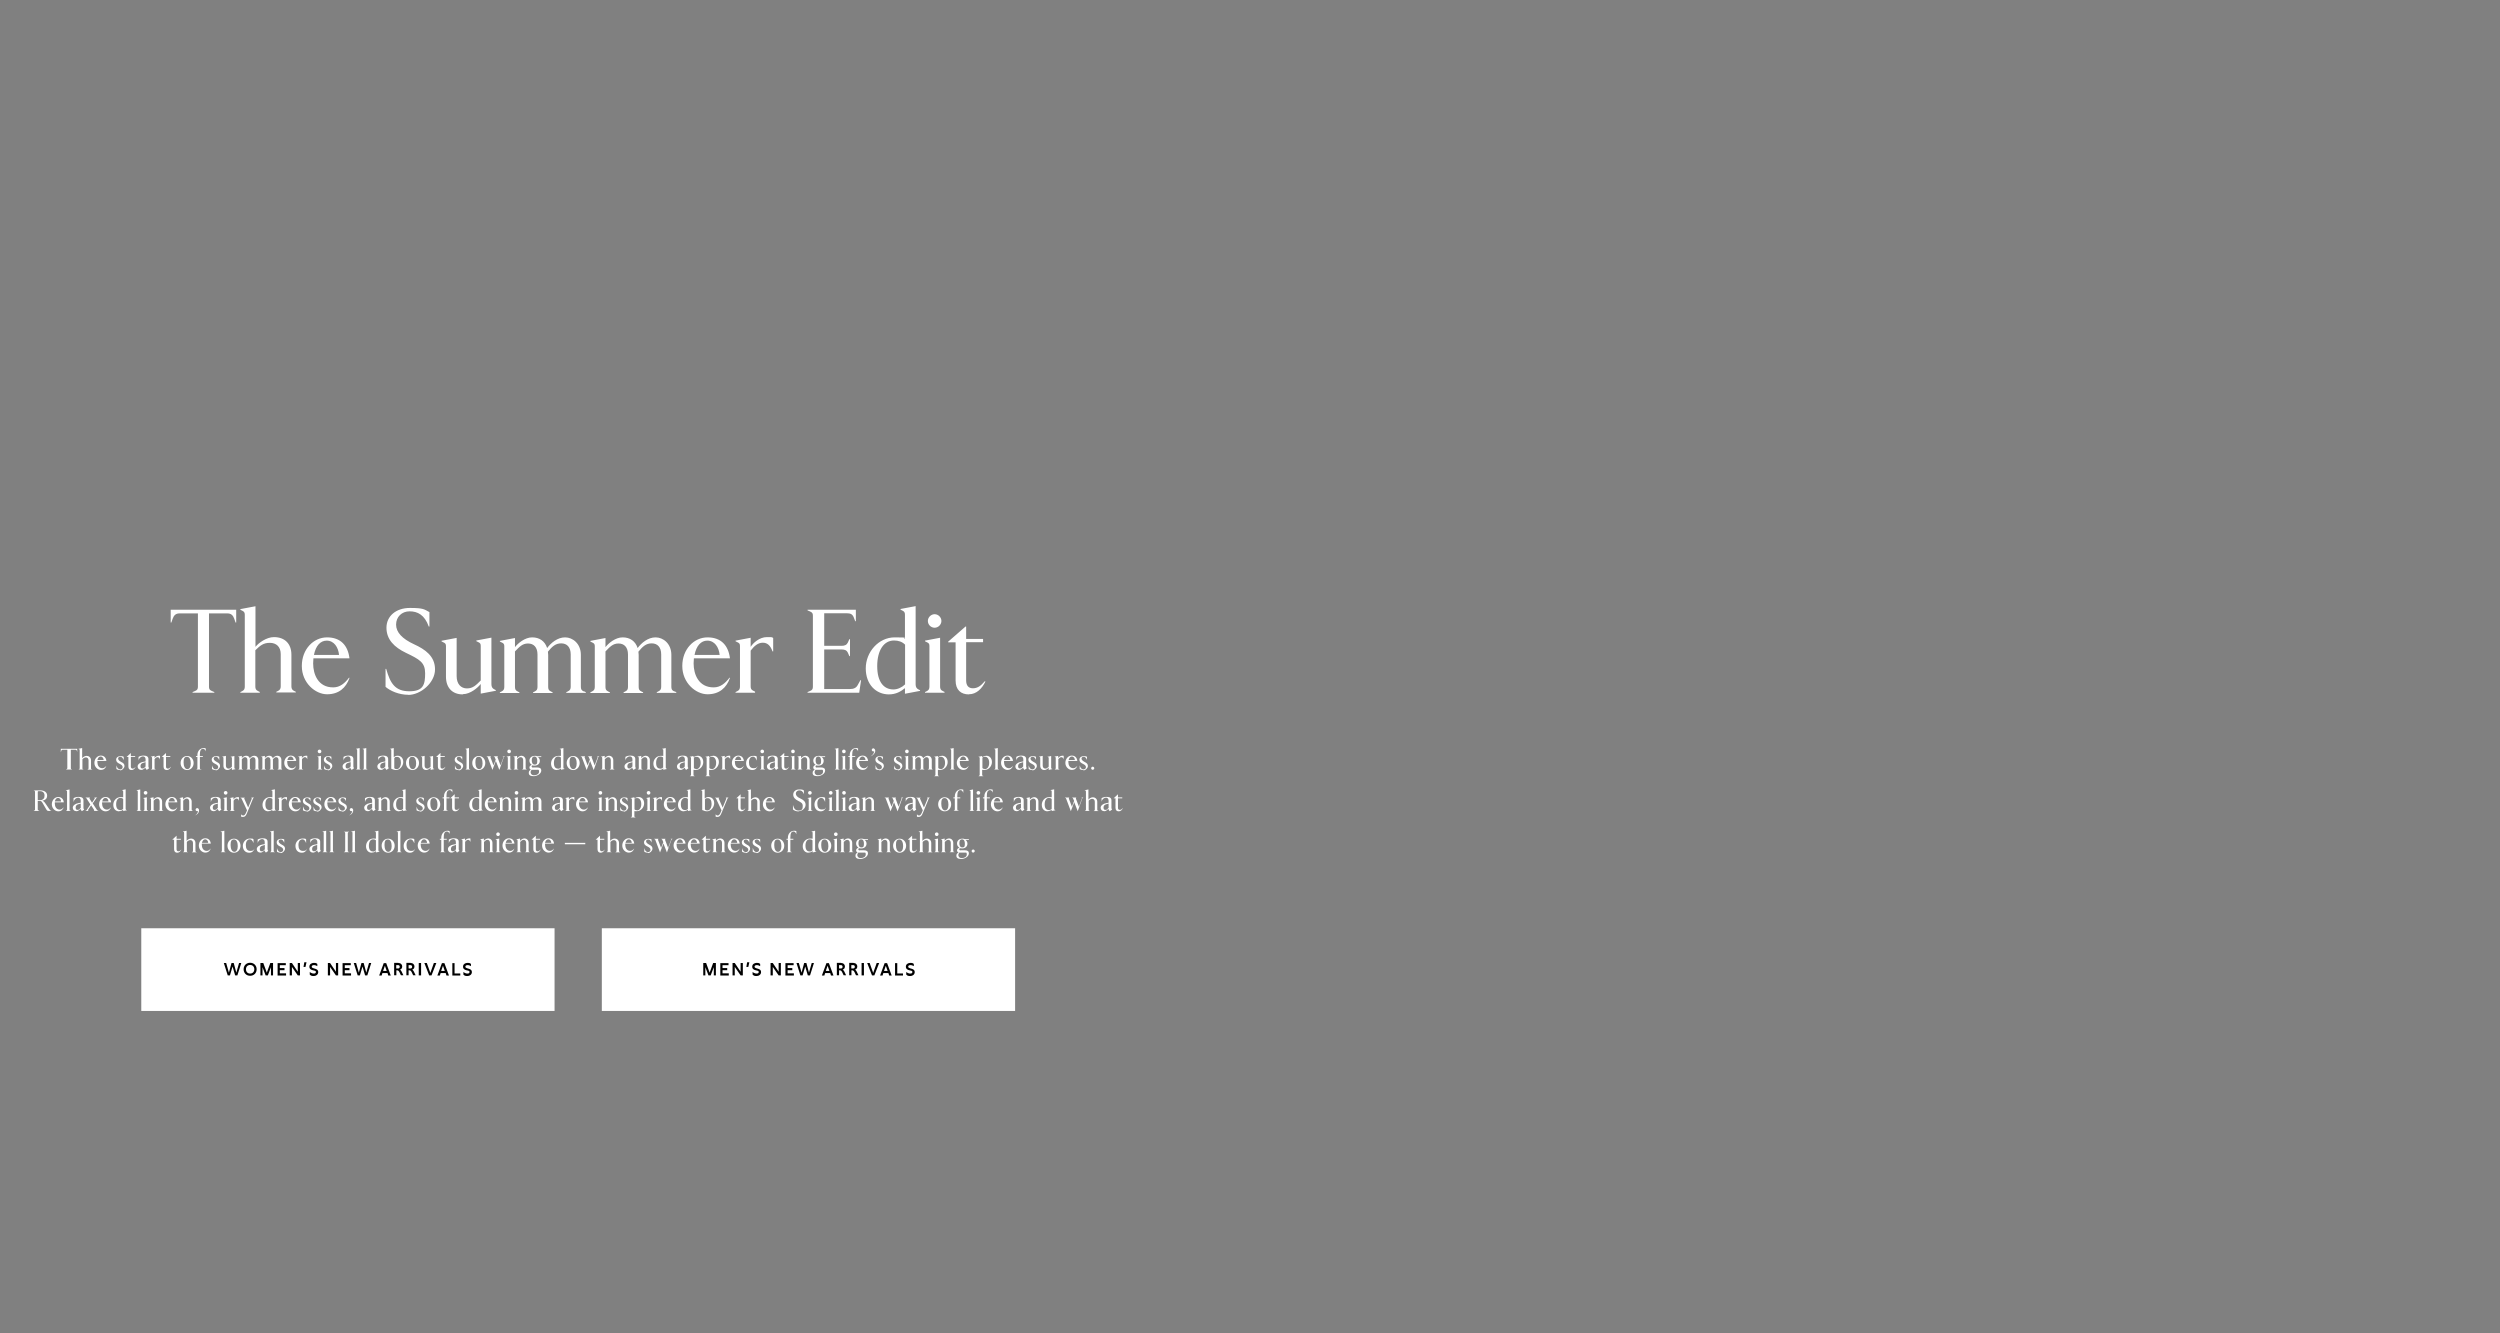 <?xml version="1.0" encoding="UTF-8"?>
<svg id="svg" xmlns="http://www.w3.org/2000/svg" width="1920" height="1024" version="1.1" viewBox="0 0 1920 1024">
  <rect x="0" y="0" width="1920" height="1024" fill="#808080" stroke="none"/>
  <!-- Generator: Adobe Illustrator 29.5.0, SVG Export Plug-In . SVG Version: 2.1.0 Build 137)  -->
  <g>
    <path d="M164.8,532h-16.9v-.5l1.9-.8c1.8-.7,2.2-1.7,2.2-3.3v-56.3h-14.2c-2.8,0-4.3,1.5-5.2,4.1l-1,2.9h-.5v-9.8h50.3v9.8h-.5l-1-2.9c-.9-2.6-2.4-4.1-5.2-4.1h-14.2v56.3c0,1.6.3,2.5,2.2,3.3l1.9.8v.5h.2ZM199.6,532h-15v-.5l1.2-.6c1.8-.8,2.2-2,2.2-3.6v-55.2c0-1.7-.6-2.5-2.2-3.2l-1.2-.6v-.5l11.6-2.2v31.2c2.2-2.9,8.4-7.5,14.2-7.5,8.3,0,13.4,5.1,13.4,13.5v24.3c0,1.6.5,2.9,2.2,3.6l1.2.6v.5h-15v-.5l1.2-.6c1.7-.7,2.2-2,2.2-3.6v-24.7c0-5.7-3.4-8.7-8.4-8.7s-7.5,2.2-11.1,5.7v27.8c0,1.6.3,2.8,2.2,3.6l1.2.6v.5h.1ZM256,527.9c5,0,8.8-3.1,12.1-7.5l.3.3c-2.7,7.6-8.2,12.5-17.2,12.5s-19.4-8.7-19.4-21.7,9-22,19.4-22,16,6.2,17.2,16.1h-27.7c0,1.1-.2,2.5-.2,3.9,0,8.5,3.9,18.4,15.3,18.4h.1ZM250.9,492c-4.8,0-8.4,3.9-9.8,11h19.3c-.6-6-3.9-11-9.5-11ZM313.6,533.6c-7.1,0-13.8-2.9-17.5-6.1v-13.8h.5c3.1,11.2,6.9,17.2,17.8,17.2s12.1-5.4,12.1-13.8-4.3-10.7-14.7-15.7c-9-4.3-15-10.3-15-19.3s7.4-15.2,18-15.2,11,1.1,15,3.2v11.1h-.5c-3.2-9-8.6-11.7-14.7-11.7s-10.4,4.3-10.4,10.2,4.7,10.9,13.8,15.1c8.5,3.9,16.1,9.1,16.1,19.3s-11,19.6-20.6,19.6h.1ZM355.4,533.3c-8.1,0-12.9-5.2-12.9-13.6v-23.4c0-1.6-.3-2.3-2.2-3.1l-1.2-.6v-.5l11.6-2.2v29.4c0,6,3.3,9.4,7.9,9.4s6.9-2.4,10.6-6.1v-26.5c0-1.6-.3-2.3-2.2-3.1l-1.2-.6v-.5l11.6-2.2v35.8c0,1.9.7,3.2,2.2,3.9l1.2.6v.5l-11.6,2.2v-7.4c-2.2,2.9-8.1,7.8-13.6,7.8h-.1ZM448.7,531l1.2.6v.5h-15v-.5l1.2-.6c1.8-.8,2.2-2,2.2-3.6v-24.8c0-5.6-2.9-8.5-7.3-8.5s-7,2.5-10.2,6.4c0,.8.2,1.6.2,2.5v24.5c0,1.6.3,2.8,2.2,3.6l1.2.6v.5h-15v-.5l1.2-.6c1.8-.8,2.2-2,2.2-3.6v-24.8c0-5.6-2.9-8.5-7.3-8.5s-6.7,2.7-10,6.1v27.2c0,1.6.3,2.8,2.2,3.6l1.2.6v.5h-15v-.5l1.2-.6c1.8-.8,2.2-2,2.2-3.6v-31.1c0-1.6-.3-2.3-2.2-3.1l-1.2-.6v-.5l11.6-2.2v7c2.2-2.9,7.6-7.5,13.2-7.5s9.8,2.9,11.5,8.2c2.9-3.9,7.9-8.2,13.8-8.2s12.1,4.9,12.1,13.4v24.5c0,1.6.3,2.8,2.2,3.6h.2ZM518.2,531l1.2.6v.5h-15v-.5l1.2-.6c1.8-.8,2.2-2,2.2-3.6v-24.8c0-5.6-2.9-8.5-7.3-8.5s-7,2.5-10.2,6.4c0,.8.2,1.6.2,2.5v24.5c0,1.6.3,2.8,2.2,3.6l1.2.6v.5h-15v-.5l1.2-.6c1.8-.8,2.2-2,2.2-3.6v-24.8c0-5.6-2.9-8.5-7.3-8.5s-6.7,2.7-10,6.1v27.2c0,1.6.3,2.8,2.2,3.6l1.2.6v.5h-15v-.5l1.2-.6c1.8-.8,2.2-2,2.2-3.6v-31.1c0-1.6-.3-2.3-2.2-3.1l-1.2-.6v-.5l11.6-2.2v7c2.2-2.9,7.6-7.5,13.2-7.5s9.8,2.9,11.5,8.2c2.9-3.9,7.9-8.2,13.8-8.2s12.1,4.9,12.1,13.4v24.5c0,1.6.3,2.8,2.2,3.6h.2ZM548.2,527.9c5,0,8.8-3.1,12.1-7.5l.3.3c-2.7,7.6-8.2,12.5-17.2,12.5s-19.4-8.7-19.4-21.7,9-22,19.4-22,16,6.2,17.2,16.1h-27.7c0,1.1-.2,2.5-.2,3.9,0,8.5,3.9,18.4,15.3,18.4h.1ZM543.2,492c-4.8,0-8.4,3.9-9.8,11h19.3c-.6-6-3.9-11-9.5-11ZM579.9,532h-15v-.5l1.2-.6c1.8-.8,2.2-2,2.2-3.6v-31.1c0-1.6-.3-2.3-2.2-3.1l-1.2-.6v-.5l11.6-2.2v7c1.8-2.9,6.7-7.5,12.5-7.5s3.4.2,4.8.7v10.3h-.5c-1.6-4.5-3.9-6.7-7.5-6.7s-6.5,2.4-9.3,6.1v27.3c0,1.6.3,2.8,2.2,3.6l1.2.6v.5ZM660,532h-39.8v-.5l1.9-.8c1.8-.7,2.2-1.7,2.2-3.3v-54.5c0-1.6-.3-2.5-2.2-3.3l-1.9-.8v-.5h37.1v8.8h-.5l-1.1-2.9c-1-2.5-2.5-3.2-5.3-3.2h-17.4v25h13.4c2.4,0,3.9-.7,4.8-2.6l1.1-2.5h.5v13h-.5l-1.1-2.5c-.9-2-2.4-2.6-4.8-2.6h-13.4v30.4h19.7c2.8,0,4.9-.8,6.1-3.2l2-3.6h.5l-1.4,9.5h0ZM682.7,533.3c-9.8,0-17.8-7.5-17.8-20s9.8-23.8,22.2-23.8,5.7.5,7.9,1.2v-18.7c0-1.7-.6-2.5-2.2-3.2l-1.2-.6v-.5l11.6-2.2v60.1c0,1.9.7,3.2,2.2,3.9l1.2.6v.5l-11.6,2.2v-4.3c-3.1,2.5-6.8,4.8-12.5,4.8h.1ZM686.1,529.5c3.3,0,6.6-1.6,9-3.9v-30.5c-2.2-2.2-5-3.2-8.5-3.2-7.8,0-12.9,7.5-12.9,19.7s5.1,17.9,12.5,17.9h0ZM717.8,482.1c-2.9,0-5.2-2.4-5.2-5.2s2.4-5.2,5.2-5.2,5.2,2.4,5.2,5.2-2.4,5.2-5.2,5.2ZM725.4,532h-15v-.5l1.2-.6c1.8-.8,2.2-2,2.2-3.6v-31.1c0-1.6-.3-2.3-2.2-3.1l-1.2-.6v-.5l11.6-2.2v37.4c0,1.6.3,2.8,2.2,3.6l1.2.6v.5h0ZM744.1,533.3c-6.1,0-10.2-3.4-10.2-10.7v-29.3h-5.7v-.5l13.3-11.6h.5v9.5h13v2.5h-13v29.4c0,3.9,1.8,6,5.2,6s6-1.7,9.1-5.4l.5.2c-2.6,5.4-6.8,9.8-12.7,9.8h.1Z" fill="#fff"/>
    <path d="M54.8,591h-4.2l.5-.3c.5-.2.6-.5.6-.8v-14.1h-3.5c-.7,0-1,.3-1.2,1l-.2.8h-.1v-2.5h12.6v2.5h0l-.2-.8c-.2-.7-.6-1-1.2-1h-3.5v14.1c0,.3,0,.7.6.8l.5.2h-.3ZM64,591h-3.7l.3-.2c.5-.2.6-.6.6-.9v-13.8c0-.5-.1-.6-.6-.8h-.3v-.2l2.8-.6v7.8c.6-.8,2-1.8,3.5-1.8s3.3,1.2,3.3,3.4v6.1c0,.3,0,.7.6.9h.3v.2h-3.7l.3-.2c.5-.2.6-.6.6-.9v-6.1c0-1.4-.9-2.2-2-2.2s-1.9.6-2.7,1.4v6.9c0,.3,0,.7.6.9h.3v.2h-.1ZM78.6,590c1.2,0,2.2-.8,3.1-1.9h0c-.7,2-2,3.2-4.3,3.2s-4.9-2.2-4.9-5.4,2.3-5.6,4.9-5.6,4,1.6,4.3,4.1h-6.9v.9c0,2.2,1,4.7,3.9,4.7h0ZM77.2,581c-1.1,0-2,1-2.4,2.7h4.8c-.1-1.5-.9-2.7-2.4-2.7h0ZM92.3,591.4c-1.2,0-2.2-.3-2.9-.8v-2.8h0c.5,2,1.6,3.1,2.8,3.1s2-.7,2-1.8-1-1.8-2.2-2.4c-1.9-.9-2.8-1.7-2.8-3.3s1.5-2.7,3.2-2.7,1.9.2,2.6.5v2.4h-.1c-.6-1.5-1.4-2.4-2.5-2.4s-1.7.6-1.7,1.4.6,1.6,2.4,2.6c1.7.8,2.5,1.6,2.5,3.1s-1.7,3.4-3.6,3.4h.3ZM101.1,591.4c-1.5,0-2.5-.8-2.5-2.7v-7.3h-1.4c0-.1,3.3-3.1,3.3-3.1h0v2.4h3.3v.7h-3.3v7.4c0,.9.5,1.5,1.4,1.5s1.5-.5,2.3-1.4h0c-.7,1.5-1.7,2.5-3.2,2.5h.1ZM114.2,589.9l.2.2-1.7,1.2-.5-.6c-.2-.2-.5-.7-.5-1.2h0l-.9.8c-.7.6-1.4,1-2.3,1-1.7,0-2.8-1.1-2.8-2.7s1.8-3.1,4.3-3.5l1.8-.3v-1.7c0-1.4-.9-2.2-2-2.2s-2.6.9-3.2,2.4l-.2.8h0v-2.8c.9-.6,2.3-1,3.9-1,2.3,0,3.7.8,3.7,2.6v5.6c0,.6,0,.9.5,1.4h-.3ZM111,589.4l.8-.7v-3.4l-1.9.6c-1.2.3-2,1.1-2,2.5s.6,1.8,1.5,1.8,1.1-.2,1.7-.7h0ZM119.6,591h-3.7l.3-.2c.5-.2.6-.6.6-.9v-7.8c0-.3,0-.6-.6-.8h-.3v-.2l2.8-.6v1.7c.5-.8,1.7-1.8,3.1-1.8s.8,0,1.1.2v2.6h-.1c-.3-1.1-1-1.7-1.8-1.7s-1.6.6-2.3,1.6v6.8c0,.3,0,.7.6.9h.3v.2h0ZM128.1,591.4c-1.5,0-2.5-.8-2.5-2.7v-7.3h-1.4c0-.1,3.3-3.1,3.3-3.1h0v2.4h3.3v.7h-3.3v7.4c0,.9.5,1.5,1.4,1.5s1.5-.5,2.3-1.4h.1c-.7,1.5-1.7,2.5-3.2,2.5ZM143.7,591.4c-2.8,0-5-2.3-5-5.4s2.2-5.4,5-5.4,5,2.3,5,5.4-2.2,5.4-5,5.4ZM143.9,590.7c1.5,0,2.6-1.6,2.6-4.3s-.8-5.2-2.9-5.2-2.6,1.6-2.6,4.3.9,5.2,2.9,5.2ZM156.2,574.5c.7,0,1.2,0,1.8.3v2.3h0l-.2-.6c-.5-.9-1-1.4-1.9-1.4-1.7,0-2.4,1.5-2.4,4.5v1.1h2.3v.7h-2.3v8.5c0,.5.2.8.7.9h.5v.2h-4l.3-.2c.5-.2.6-.6.6-.9v-8.5h-1.1v-.7h1.1v-.9c0-2.8,1.9-5.3,4.9-5.3h-.2ZM165.7,591.4c-1.2,0-2.2-.3-2.9-.8v-2.8h0c.5,2,1.6,3.1,2.8,3.1s2-.7,2-1.8-1-1.8-2.2-2.4c-1.9-.9-2.8-1.7-2.8-3.3s1.5-2.7,3.2-2.7,1.9.2,2.6.5v2.4h-.1c-.6-1.5-1.4-2.4-2.5-2.4s-1.7.6-1.7,1.4.6,1.6,2.4,2.6c1.7.8,2.5,1.6,2.5,3.1s-1.7,3.4-3.6,3.4h.3ZM174.9,591.4c-2,0-3.3-1.2-3.3-3.4v-5.9c0-.3,0-.6-.6-.8h-.3v-.2l2.8-.6v7.4c0,1.5.8,2.4,2,2.4s1.7-.6,2.6-1.5v-6.6c0-.3,0-.6-.6-.8h-.3v-.2l2.8-.6v9c0,.5.2.8.6.9h.3v.2l-2.8.6v-1.8c-.6.8-2,1.9-3.4,1.9h.1ZM198.7,590.8h.3v.2h-3.7l.3-.2c.5-.2.6-.6.6-.9v-6.2c0-1.4-.8-2.2-1.8-2.2s-1.7.7-2.5,1.6v6.8c0,.3,0,.7.6.9h.3v.2h-3.7l.3-.2c.5-.2.6-.6.6-.9v-6.2c0-1.4-.8-2.2-1.8-2.2s-1.7.7-2.5,1.6v6.8c0,.3,0,.7.6.9h.3v.2h-3.7l.3-.2c.5-.2.6-.6.6-.9v-7.8c0-.3,0-.6-.6-.8h-.3v-.2l2.8-.6v1.7c.6-.8,1.9-1.8,3.3-1.8s2.5.7,2.8,2c.7-.9,1.9-2,3.5-2s3.1,1.2,3.1,3.3v6.1c0,.3,0,.7.6.9h-.2ZM216.4,590.8h.3v.2h-3.7l.3-.2c.5-.2.6-.6.6-.9v-6.2c0-1.4-.8-2.2-1.8-2.2s-1.7.7-2.5,1.6v6.8c0,.3,0,.7.6.9h.3v.2h-3.7l.3-.2c.5-.2.6-.6.6-.9v-6.2c0-1.4-.8-2.2-1.8-2.2s-1.7.7-2.5,1.6v6.8c0,.3,0,.7.6.9h.3v.2h-3.7l.3-.2c.5-.2.6-.6.6-.9v-7.8c0-.3,0-.6-.6-.8h-.3v-.2l2.8-.6v1.7c.6-.8,1.9-1.8,3.3-1.8s2.5.7,2.8,2c.7-.9,1.9-2,3.5-2s3.1,1.2,3.1,3.3v6.1c0,.3,0,.7.6.9h-.2ZM224.4,590c1.2,0,2.2-.8,3.1-1.9h0c-.7,2-2,3.2-4.3,3.2s-4.9-2.2-4.9-5.4,2.3-5.6,4.9-5.6,4,1.6,4.3,4.1h-6.9v.9c0,2.2,1,4.7,3.9,4.7h0ZM223.1,581c-1.1,0-2,1-2.4,2.7h4.8c-.1-1.5-.9-2.7-2.4-2.7h0ZM232.7,591h-3.7l.3-.2c.5-.2.6-.6.6-.9v-7.8c0-.3,0-.6-.6-.8h-.3v-.2l2.8-.6v1.7c.5-.8,1.7-1.8,3.1-1.8s.8,0,1.1.2v2.6h0c-.3-1.1-1-1.7-1.8-1.7s-1.6.6-2.3,1.6v6.8c0,.3,0,.7.6.9h.3v.2h-.1ZM245.4,578.5c-.7,0-1.4-.6-1.4-1.4s.6-1.4,1.4-1.4,1.4.6,1.4,1.4-.6,1.4-1.4,1.4ZM247.4,591h-3.7l.3-.2c.5-.2.6-.6.6-.9v-7.8c0-.3,0-.6-.6-.8h-.3v-.2l2.8-.6v9.3c0,.3,0,.7.6.9h.3v.2h0ZM251.8,591.4c-1.2,0-2.2-.3-2.9-.8v-2.8h0c.5,2,1.6,3.1,2.8,3.1s2-.7,2-1.8-1-1.8-2.2-2.4c-1.9-.9-2.8-1.7-2.8-3.3s1.5-2.7,3.2-2.7,1.9.2,2.6.5v2.4h0c-.6-1.5-1.4-2.4-2.5-2.4s-1.7.6-1.7,1.4.6,1.6,2.4,2.6c1.7.8,2.5,1.6,2.5,3.1s-1.7,3.4-3.6,3.4h.2ZM271.6,589.9l.2.2-1.7,1.2-.5-.6c-.2-.2-.5-.7-.5-1.2h0l-.9.8c-.7.6-1.4,1-2.3,1-1.7,0-2.8-1.1-2.8-2.7s1.8-3.1,4.3-3.5l1.8-.3v-1.7c0-1.4-.9-2.2-2-2.2s-2.6.9-3.2,2.4l-.2.8h0v-2.8c.9-.6,2.3-1,3.9-1,2.3,0,3.7.8,3.7,2.6v5.6c0,.6,0,.9.5,1.4h-.3ZM268.5,589.4l.8-.7v-3.4l-1.9.6c-1.2.3-2,1.1-2,2.5s.6,1.8,1.5,1.8,1.1-.2,1.7-.7h0ZM277.1,591h-3.7l.3-.2c.5-.2.6-.6.6-.9v-13.8c0-.5-.1-.6-.6-.8h-.3v-.2l2.8-.6v15.4c0,.3,0,.7.6.9h.3s0,.2,0,.2ZM282.2,591h-3.7l.3-.2c.5-.2.6-.6.6-.9v-13.8c0-.5-.1-.6-.6-.8h-.3v-.2l2.8-.6v15.4c0,.3,0,.7.6.9h.3s0,.2,0,.2ZM298.3,589.9l.2.2-1.7,1.2-.5-.6c-.2-.2-.5-.7-.5-1.2h0l-.9.8c-.7.6-1.4,1-2.3,1-1.7,0-2.8-1.1-2.8-2.7s1.8-3.1,4.3-3.5l1.8-.3v-1.7c0-1.4-.9-2.2-2-2.2s-2.6.9-3.2,2.4l-.2.8h0v-2.8c.9-.6,2.3-1,3.9-1,2.3,0,3.7.8,3.7,2.6v5.6c0,.6,0,.9.5,1.4h-.3ZM295.1,589.4l.8-.7v-3.4l-1.9.6c-1.2.3-2,1.1-2,2.5s.6,1.8,1.5,1.8,1.1-.2,1.7-.7h0ZM304.4,591.4c-1.5,0-2.8-.5-3.9-1v-14.3c0-.5-.1-.6-.6-.8h-.3v-.2l2.8-.6v7c.8-.6,1.7-1.1,2.9-1.1,2.6,0,4.4,1.8,4.4,4.8s-2.5,6.2-5.6,6.2h.1ZM304.7,590.7c1.9,0,3.2-2.2,3.2-5s-1.1-4.4-2.9-4.4-1.6.3-2.2.9v7.8c.5.5,1.1.7,1.9.7ZM316.8,591.4c-2.8,0-5-2.3-5-5.4s2.2-5.4,5-5.4,5,2.3,5,5.4-2.2,5.4-5,5.4ZM317,590.7c1.5,0,2.6-1.6,2.6-4.3s-.8-5.2-2.9-5.2-2.6,1.6-2.6,4.3.9,5.2,2.9,5.2ZM327.5,591.4c-2,0-3.3-1.2-3.3-3.4v-5.9c0-.3,0-.6-.6-.8h-.3v-.2l2.8-.6v7.4c0,1.5.8,2.4,2,2.4s1.7-.6,2.6-1.5v-6.6c0-.3,0-.6-.6-.8h-.3v-.2l2.8-.6v9c0,.5.2.8.6.9h.3v.2l-2.8.6v-1.8c-.6.8-2,1.9-3.4,1.9h.1ZM338.8,591.4c-1.5,0-2.5-.8-2.5-2.7v-7.3h-1.4c0-.1,3.3-3.1,3.3-3.1h.1v2.4h3.3v.7h-3.3v7.4c0,.9.5,1.5,1.4,1.5s1.5-.5,2.3-1.4h.1c-.7,1.5-1.7,2.5-3.2,2.5h-.1ZM352.3,591.4c-1.2,0-2.2-.3-2.9-.8v-2.8h0c.5,2,1.6,3.1,2.8,3.1s2-.7,2-1.8-1-1.8-2.2-2.4c-1.9-.9-2.8-1.7-2.8-3.3s1.5-2.7,3.2-2.7,1.9.2,2.6.5v2.4h0c-.6-1.5-1.4-2.4-2.5-2.4s-1.7.6-1.7,1.4.6,1.6,2.4,2.6c1.7.8,2.5,1.6,2.5,3.1s-1.7,3.4-3.6,3.4h.2ZM361.1,591h-3.7l.3-.2c.5-.2.6-.6.6-.9v-13.8c0-.5-.1-.6-.6-.8h-.3v-.2l2.8-.6v15.4c0,.3,0,.7.6.9h.3s0,.2,0,.2ZM367.7,591.4c-2.8,0-5-2.3-5-5.4s2.2-5.4,5-5.4,5,2.3,5,5.4-2.2,5.4-5,5.4ZM368,590.7c1.5,0,2.6-1.6,2.6-4.3s-.8-5.2-2.9-5.2-2.6,1.6-2.6,4.3.9,5.2,2.9,5.2ZM385.8,580.8h2l-.2.2c-.5.2-.6.3-.7.7l-3.4,9.6h0l-2.7-6.9-2.6,6.9h0l-3.6-9.6c-.1-.3-.3-.6-.7-.7h-.2v-.2h3.3v.2c-.3.1-.5.5-.3.7l2.3,6.1,1.7-4.4-.7-1.7c-.1-.3-.3-.6-.6-.7h-.2v-.2h3.2v.2c-.3.1-.5.5-.3.7l2.3,6.1,2.3-6.2c.1-.3,0-.6-.2-.7h-.5ZM391,578.5c-.7,0-1.4-.6-1.4-1.4s.6-1.4,1.4-1.4,1.4.6,1.4,1.4-.6,1.4-1.4,1.4ZM392.8,591h-3.7l.3-.2c.5-.2.6-.6.6-.9v-7.8c0-.3,0-.6-.6-.8h-.3v-.2l2.8-.6v9.3c0,.3,0,.7.6.9h.3v.2h0ZM398,591h-3.7l.3-.2c.5-.2.6-.6.6-.9v-7.8c0-.3,0-.6-.6-.8h-.3v-.2l2.8-.6v1.8c.6-.8,2-1.9,3.4-1.9s3.2,1.2,3.2,3.4v6.1c0,.3.1.7.6.9h.3v.2h-3.7l.3-.2c.5-.2.6-.6.6-.9v-6.1c0-1.4-.8-2.3-1.9-2.3s-1.8.7-2.7,1.6v6.8c0,.3,0,.7.6.9h.3v.2h0ZM409.4,589.4h3.1c2.3,0,3.2.9,3.2,2.3,0,2.7-3.3,4.4-5.9,4.4s-3.7-.9-3.7-2.5.8-1.9,1.7-2.5c-.7-.2-1.2-.8-1.2-1.7s.7-1.6,1.8-2c-1.1-.7-1.8-1.8-1.8-3.2,0-2.3,1.8-3.7,4-3.7s1.1,0,1.6.3h3.5v.6h-2.6c.9.7,1.5,1.7,1.5,2.9,0,2.3-1.8,3.7-4,3.7s-1.2-.1-1.7-.3c-.3.2-.6.6-.6.9,0,.7.5.9,1.2.9h0ZM410.3,581c-1.2,0-1.9,1.1-1.9,2.9s.5,3.3,2.3,3.3,1.9-1.1,1.9-2.9-.5-3.3-2.3-3.3ZM410.3,595.4c1.9,0,3.7-1,3.7-2.8s-.6-1.4-1.8-1.4h-4c-.3.6-.7,1.2-.7,1.9s.5,2.3,2.6,2.3h.1ZM427.6,591.4c-2.4,0-4.4-1.8-4.4-5s2.4-5.9,5.6-5.9,1.4,0,2,.3v-4.7c0-.5-.1-.6-.6-.8h-.3v-.2l2.8-.6v15c0,.5.2.8.6.9h.3v.2l-2.8.6v-1.1c-.8.7-1.7,1.2-3.1,1.2h-.1ZM428.5,590.4c.8,0,1.6-.3,2.3-1v-7.6c-.6-.6-1.2-.8-2.2-.8-1.9,0-3.2,1.8-3.2,4.9s1.2,4.4,3.1,4.4h0ZM440.2,591.4c-2.8,0-5-2.3-5-5.4s2.2-5.4,5-5.4,5,2.3,5,5.4-2.2,5.4-5,5.4ZM440.3,590.7c1.5,0,2.6-1.6,2.6-4.3s-.8-5.2-2.9-5.2-2.6,1.6-2.6,4.3.9,5.2,2.9,5.2ZM458.3,580.8h2l-.2.2c-.5.2-.6.3-.7.7l-3.4,9.6h-.1l-2.7-6.9-2.6,6.9h-.1l-3.6-9.6c-.1-.3-.3-.6-.7-.7h-.2v-.2h3.3v.2c-.3.1-.5.5-.3.7l2.3,6.1,1.7-4.4-.7-1.7c-.1-.3-.3-.6-.6-.7h-.2v-.2h3.2v.2c-.3.1-.5.5-.3.7l2.3,6.1,2.3-6.2c0-.3,0-.6-.2-.7h-.2ZM465.3,591h-3.7l.3-.2c.5-.2.6-.6.6-.9v-7.8c0-.3,0-.6-.6-.8h-.3v-.2l2.8-.6v1.8c.6-.8,2-1.9,3.4-1.9s3.2,1.2,3.2,3.4v6.1c0,.3,0,.7.6.9h.3v.2h-3.7l.3-.2c.5-.2.6-.6.6-.9v-6.1c0-1.4-.8-2.3-1.9-2.3s-1.8.7-2.7,1.6v6.8c0,.3,0,.7.6.9h.3v.2h0ZM488.1,589.9l.2.2-1.7,1.2-.5-.6c-.2-.2-.5-.7-.5-1.2h0l-.9.8c-.7.6-1.4,1-2.3,1-1.7,0-2.8-1.1-2.8-2.7s1.8-3.1,4.3-3.5l1.8-.3v-1.7c0-1.4-.9-2.2-2-2.2s-2.6.9-3.2,2.4l-.2.8h0v-2.8c.9-.6,2.3-1,3.9-1,2.3,0,3.7.8,3.7,2.6v5.6c0,.6,0,.9.5,1.4h-.3ZM484.9,589.4l.8-.7v-3.4l-1.9.6c-1.2.3-2,1.1-2,2.5s.6,1.8,1.5,1.8,1.1-.2,1.7-.7h0ZM493.4,591h-3.7l.3-.2c.5-.2.6-.6.6-.9v-7.8c0-.3,0-.6-.6-.8h-.3v-.2l2.8-.6v1.8c.6-.8,2-1.9,3.4-1.9s3.2,1.2,3.2,3.4v6.1c0,.3,0,.7.6.9h.3v.2h-3.7l.3-.2c.5-.2.6-.6.6-.9v-6.1c0-1.4-.8-2.3-1.9-2.3s-1.8.7-2.7,1.6v6.8c0,.3,0,.7.6.9h.3v.2h0ZM506.2,591.4c-2.4,0-4.4-1.8-4.4-5s2.4-5.9,5.6-5.9,1.4,0,2,.3v-4.7c0-.5-.1-.6-.6-.8h-.3v-.2l2.8-.6v15c0,.5.2.8.6.9h.3v.2l-2.8.6v-1.1c-.8.7-1.7,1.2-3.1,1.2h-.1ZM507,590.4c.8,0,1.6-.3,2.3-1v-7.6c-.6-.6-1.2-.8-2.2-.8-1.9,0-3.2,1.8-3.2,4.9s1.2,4.4,3.1,4.4h0ZM528.4,589.9l.2.2-1.7,1.2-.5-.6c-.2-.2-.5-.7-.5-1.2h0l-.9.8c-.7.6-1.4,1-2.3,1-1.7,0-2.8-1.1-2.8-2.7s1.8-3.1,4.3-3.5l1.8-.3v-1.7c0-1.4-.9-2.2-2-2.2s-2.6.9-3.2,2.4l-.2.8h0v-2.8c.9-.6,2.3-1,3.9-1,2.3,0,3.7.8,3.7,2.6v5.6c0,.6,0,.9.5,1.4h-.3ZM525.1,589.4l.8-.7v-3.4l-1.9.6c-1.2.3-2,1.1-2,2.5s.6,1.8,1.5,1.8,1.1-.2,1.7-.7h0ZM535.7,580.4c2.5,0,4.4,1.8,4.4,4.9s-2.5,6-5.6,6-1.4,0-1.9-.2v3.9c0,.3,0,.7.6.9h.3v.2h-3.7c0-.1.3-.2.3-.2.5-.2.6-.6.6-.9v-12.8c0-.3,0-.6-.6-.8h-.3v-.2l2.8-.6v1.1c.7-.7,1.7-1.2,2.9-1.2h.1ZM534.8,590.7c1.9,0,3.3-2,3.3-4.8s-1.2-4.7-3.2-4.7-1.6.5-2,1v7.7c.5.5,1,.7,1.9.7h0ZM547.7,580.4c2.5,0,4.4,1.8,4.4,4.9s-2.5,6-5.6,6-1.4,0-1.9-.2v3.9c0,.3,0,.7.6.9h.3v.2h-3.7c0-.1.3-.2.3-.2.5-.2.6-.6.6-.9v-12.8c0-.3,0-.6-.6-.8h-.3v-.2l2.8-.6v1.1c.7-.7,1.7-1.2,2.9-1.2h.1ZM546.7,590.7c1.9,0,3.3-2,3.3-4.8s-1.2-4.7-3.2-4.7-1.6.5-2,1v7.7c.5.5,1,.7,1.9.7h0ZM557.5,591h-3.7l.3-.2c.5-.2.6-.6.6-.9v-7.8c0-.3,0-.6-.6-.8h-.3v-.2l2.8-.6v1.7c.5-.8,1.7-1.8,3.1-1.8s.8,0,1.1.2v2.6h0c-.3-1.1-1-1.7-1.8-1.7s-1.6.6-2.3,1.6v6.8c0,.3,0,.7.6.9h.3v.2h-.1ZM568.2,590c1.2,0,2.2-.8,3.1-1.9h0c-.7,2-2,3.2-4.3,3.2s-4.9-2.2-4.9-5.4,2.3-5.6,4.9-5.6,4,1.6,4.3,4.1h-6.9v.9c0,2.2,1,4.7,3.9,4.7h0ZM566.9,581c-1.1,0-2,1-2.4,2.7h4.8c-.1-1.5-.9-2.7-2.4-2.7ZM577.9,591.4c-3.1,0-4.9-2.2-4.9-5.3s2.5-5.6,5.4-5.6,2,.2,2.8.6v2.9h-.1c-.7-1.9-1.6-2.9-2.8-2.9-1.8,0-3.1,1.6-3.1,4.4s1,4.5,3.5,4.5,2.4-.7,3.2-1.8h0c-.6,1.8-1.8,3.2-4.2,3.2h.1ZM585.4,578.5c-.7,0-1.4-.6-1.4-1.4s.6-1.4,1.4-1.4,1.4.6,1.4,1.4-.6,1.4-1.4,1.4ZM587.4,591h-3.7l.3-.2c.5-.2.6-.6.6-.9v-7.8c0-.3,0-.6-.6-.8h-.3v-.2l2.8-.6v9.3c0,.3,0,.7.6.9h.3v.2h0ZM597.5,589.9l.2.2-1.7,1.2-.5-.6c-.2-.2-.5-.7-.5-1.2h0l-.9.8c-.7.6-1.4,1-2.3,1-1.7,0-2.8-1.1-2.8-2.7s1.8-3.1,4.3-3.5l1.8-.3v-1.7c0-1.4-.9-2.2-2-2.2s-2.6.9-3.2,2.4l-.2.8h0v-2.8c.9-.6,2.3-1,3.9-1,2.3,0,3.7.8,3.7,2.6v5.6c0,.6,0,.9.5,1.4h-.3ZM594.3,589.4l.8-.7v-3.4l-1.9.6c-1.2.3-2,1.1-2,2.5s.6,1.8,1.5,1.8,1.1-.2,1.7-.7h0ZM602.8,591.4c-1.5,0-2.5-.8-2.5-2.7v-7.3h-1.4c0-.1,3.3-3.1,3.3-3.1h.1v2.4h3.3v.7h-3.3v7.4c0,.9.5,1.5,1.4,1.5s1.5-.5,2.3-1.4h0c-.7,1.5-1.7,2.5-3.2,2.5ZM609,578.5c-.7,0-1.4-.6-1.4-1.4s.6-1.4,1.4-1.4,1.4.6,1.4,1.4-.6,1.4-1.4,1.4ZM611,591h-3.7l.3-.2c.5-.2.6-.6.6-.9v-7.8c0-.3,0-.6-.6-.8h-.3v-.2l2.8-.6v9.3c0,.3,0,.7.6.9h.3v.2h0ZM616.1,591h-3.7l.3-.2c.5-.2.6-.6.6-.9v-7.8c0-.3,0-.6-.6-.8h-.3v-.2l2.8-.6v1.8c.6-.8,2-1.9,3.4-1.9s3.2,1.2,3.2,3.4v6.1c0,.3,0,.7.6.9h.3v.2h-3.7l.3-.2c.5-.2.6-.6.6-.9v-6.1c0-1.4-.8-2.3-1.9-2.3s-1.8.7-2.7,1.6v6.8c0,.3,0,.7.6.9h.3v.2h0ZM627.4,589.4h3.1c2.3,0,3.2.9,3.2,2.3,0,2.7-3.3,4.4-5.9,4.4s-3.7-.9-3.7-2.5.8-1.9,1.7-2.5c-.7-.2-1.2-.8-1.2-1.7s.7-1.6,1.8-2c-1.1-.7-1.8-1.8-1.8-3.2,0-2.3,1.8-3.7,4-3.7s1.1,0,1.6.3h3.5v.6h-2.6c.9.7,1.5,1.7,1.5,2.9,0,2.3-1.8,3.7-4,3.7s-1.2-.1-1.7-.3c-.3.2-.6.6-.6.9,0,.7.5.9,1.2.9h0ZM628.3,581c-1.2,0-1.9,1.1-1.9,2.9s.5,3.3,2.3,3.3,1.9-1.1,1.9-2.9-.5-3.3-2.3-3.3ZM628.4,595.4c1.9,0,3.7-1,3.7-2.8s-.6-1.4-1.8-1.4h-4c-.3.6-.7,1.2-.7,1.9s.5,2.3,2.6,2.3h.1ZM644.8,591h-3.7l.3-.2c.5-.2.6-.6.6-.9v-13.8c0-.5-.1-.6-.6-.8h-.3v-.2l2.8-.6v15.4c0,.3,0,.7.6.9h.3s0,.2,0,.2ZM648.1,578.5c-.7,0-1.4-.6-1.4-1.4s.6-1.4,1.4-1.4,1.4.6,1.4,1.4-.6,1.4-1.4,1.4ZM650,591h-3.7l.3-.2c.5-.2.6-.6.6-.9v-7.8c0-.3,0-.6-.6-.8h-.3v-.2l2.8-.6v9.3c0,.3,0,.7.6.9h.3v.2h0ZM657.2,574.5c.7,0,1.2,0,1.8.3v2.3h0l-.2-.6c-.5-.9-1-1.4-1.9-1.4-1.7,0-2.4,1.5-2.4,4.5v1.1h2.3v.7h-2.3v8.5c0,.5.2.8.7.9h.5v.2h-4l.3-.2c.5-.2.6-.6.6-.9v-8.5h-1.1v-.7h1.1v-.9c0-2.8,1.9-5.3,4.9-5.3h-.2ZM663.6,590c1.2,0,2.2-.8,3.1-1.9h0c-.7,2-2,3.2-4.3,3.2s-4.9-2.2-4.9-5.4,2.3-5.6,4.9-5.6,4,1.6,4.3,4.1h-6.9v.9c0,2.2,1,4.7,3.9,4.7h0ZM662.3,581c-1.1,0-2,1-2.4,2.7h4.8c-.1-1.5-.9-2.7-2.4-2.7ZM668.7,580.8h0c1.8-1.1,2.5-2.4,2.7-3.9-.1.1-.3.2-.7.2-.7,0-1.2-.6-1.2-1.2s.6-1.2,1.2-1.2,1.5.8,1.5,1.9c0,1.7-1.4,3.4-3.4,4.2h-.1ZM675.3,591.4c-1.2,0-2.2-.3-2.9-.8v-2.8h.1c.5,2,1.6,3.1,2.8,3.1s2-.7,2-1.8-1-1.8-2.2-2.4c-1.9-.9-2.8-1.7-2.8-3.3s1.5-2.7,3.2-2.7,1.9.2,2.6.5v2.4h0c-.6-1.5-1.4-2.4-2.5-2.4s-1.7.6-1.7,1.4.6,1.6,2.4,2.6c1.7.8,2.5,1.6,2.5,3.1s-1.7,3.4-3.6,3.4h.1ZM689.6,591.4c-1.2,0-2.2-.3-2.9-.8v-2.8h0c.5,2,1.6,3.1,2.8,3.1s2-.7,2-1.8-1-1.8-2.2-2.4c-1.9-.9-2.8-1.7-2.8-3.3s1.5-2.7,3.2-2.7,1.9.2,2.6.5v2.4h0c-.6-1.5-1.4-2.4-2.5-2.4s-1.7.6-1.7,1.4.6,1.6,2.4,2.6c1.7.8,2.5,1.6,2.5,3.1s-1.7,3.4-3.6,3.4h.2ZM696.5,578.5c-.7,0-1.4-.6-1.4-1.4s.6-1.4,1.4-1.4,1.4.6,1.4,1.4-.6,1.4-1.4,1.4ZM698.4,591h-3.7l.3-.2c.5-.2.6-.6.6-.9v-7.8c0-.3,0-.6-.6-.8h-.3v-.2l2.8-.6v9.3c0,.3,0,.7.6.9h.3v.2h0ZM715.9,590.8h.3v.2h-3.7l.3-.2c.5-.2.6-.6.6-.9v-6.2c0-1.4-.8-2.2-1.8-2.2s-1.7.7-2.5,1.6v6.8c0,.3,0,.7.6.9h.3v.2h-3.7l.3-.2c.5-.2.6-.6.6-.9v-6.2c0-1.4-.8-2.2-1.8-2.2s-1.7.7-2.5,1.6v6.8c0,.3,0,.7.6.9h.3v.2h-3.7l.3-.2c.5-.2.6-.6.6-.9v-7.8c0-.3,0-.6-.6-.8h-.3v-.2l2.8-.6v1.7c.6-.8,1.9-1.8,3.3-1.8s2.5.7,2.8,2c.7-.9,1.9-2,3.5-2s3.1,1.2,3.1,3.3v6.1c0,.3,0,.7.6.9h-.2ZM723.4,580.4c2.5,0,4.4,1.8,4.4,4.9s-2.5,6-5.6,6-1.4,0-1.9-.2v3.9c0,.3,0,.7.6.9h.3v.2h-3.7c0-.1.3-.2.3-.2.5-.2.6-.6.6-.9v-12.8c0-.3,0-.6-.6-.8h-.3v-.2l2.8-.6v1.1c.7-.7,1.7-1.2,2.9-1.2h.1ZM722.5,590.7c1.9,0,3.3-2,3.3-4.8s-1.2-4.7-3.2-4.7-1.6.5-2,1v7.7c.5.5,1,.7,1.9.7h0ZM733.3,591h-3.7l.3-.2c.5-.2.6-.6.6-.9v-13.8c0-.5-.1-.6-.6-.8h-.3v-.2l2.8-.6v15.4c0,.3,0,.7.6.9h.3s0,.2,0,.2ZM740.9,590c1.2,0,2.2-.8,3.1-1.9h0c-.7,2-2,3.2-4.3,3.2s-4.9-2.2-4.9-5.4,2.3-5.6,4.9-5.6,4,1.6,4.3,4.1h-6.9v.9c0,2.2,1,4.7,3.9,4.7h0ZM739.6,581c-1.1,0-2,1-2.4,2.7h4.8c-.1-1.5-.9-2.7-2.4-2.7ZM757.4,580.4c2.5,0,4.4,1.8,4.4,4.9s-2.5,6-5.6,6-1.4,0-1.9-.2v3.9c0,.3,0,.7.6.9h.3v.2h-3.7c0-.1.3-.2.3-.2.5-.2.6-.6.6-.9v-12.8c0-.3,0-.6-.6-.8h-.3v-.2l2.8-.6v1.1c.7-.7,1.7-1.2,2.9-1.2h.1ZM756.4,590.7c1.9,0,3.3-2,3.3-4.8s-1.2-4.7-3.2-4.7-1.6.5-2,1v7.7c.5.5,1,.7,1.9.7h0ZM767.2,591h-3.7l.3-.2c.5-.2.6-.6.6-.9v-13.8c0-.5-.1-.6-.6-.8h-.3v-.2l2.8-.6v15.4c0,.3,0,.7.6.9h.3s0,.2,0,.2ZM774.9,590c1.2,0,2.2-.8,3.1-1.9h0c-.7,2-2,3.2-4.3,3.2s-4.9-2.2-4.9-5.4,2.3-5.6,4.9-5.6,4,1.6,4.3,4.1h-6.9v.9c0,2.2,1,4.7,3.9,4.7h0ZM773.5,581c-1.1,0-2,1-2.4,2.7h4.8c-.1-1.5-.9-2.7-2.4-2.7ZM788.3,589.9l.2.2-1.7,1.2-.5-.6c-.2-.2-.5-.7-.5-1.2h0l-.9.8c-.7.6-1.4,1-2.3,1-1.7,0-2.8-1.1-2.8-2.7s1.8-3.1,4.3-3.5l1.8-.3v-1.7c0-1.4-.9-2.2-2-2.2s-2.6.9-3.2,2.4l-.2.8h0v-2.8c.9-.6,2.3-1,3.9-1,2.3,0,3.7.8,3.7,2.6v5.6c0,.6,0,.9.5,1.4h-.3ZM785,589.4l.8-.7v-3.4l-1.9.6c-1.2.3-2,1.1-2,2.5s.6,1.8,1.5,1.8,1.1-.2,1.7-.7h0ZM792.9,591.4c-1.2,0-2.2-.3-2.9-.8v-2.8h0c.5,2,1.6,3.1,2.8,3.1s2-.7,2-1.8-1-1.8-2.2-2.4c-1.9-.9-2.8-1.7-2.8-3.3s1.5-2.7,3.2-2.7,1.9.2,2.6.5v2.4h0c-.6-1.5-1.4-2.4-2.5-2.4s-1.7.6-1.7,1.4.6,1.6,2.4,2.6c1.7.8,2.5,1.6,2.5,3.1s-1.7,3.4-3.6,3.4h.2ZM802.2,591.4c-2,0-3.3-1.2-3.3-3.4v-5.9c0-.3,0-.6-.6-.8h-.3v-.2l2.8-.6v7.4c0,1.5.8,2.4,2,2.4s1.7-.6,2.6-1.5v-6.6c0-.3,0-.6-.6-.8h-.3v-.2l2.8-.6v9c0,.5.2.8.6.9h.3v.2l-2.8.6v-1.8c-.6.8-2,1.9-3.4,1.9h.1ZM813.6,591h-3.7l.3-.2c.5-.2.6-.6.6-.9v-7.8c0-.3,0-.6-.6-.8h-.3v-.2l2.8-.6v1.7c.5-.8,1.7-1.8,3.1-1.8s.8,0,1.1.2v2.6h0c-.3-1.1-1-1.7-1.8-1.7s-1.6.6-2.3,1.6v6.8c0,.3,0,.7.6.9h.3v.2h-.1ZM824.3,590c1.2,0,2.2-.8,3.1-1.9h0c-.7,2-2,3.2-4.3,3.2s-4.9-2.2-4.9-5.4,2.3-5.6,4.9-5.6,4,1.6,4.3,4.1h-6.9v.9c0,2.2,1,4.7,3.9,4.7h0ZM823.1,581c-1.1,0-2,1-2.4,2.7h4.8c-.1-1.5-.9-2.7-2.4-2.7ZM832.1,591.4c-1.2,0-2.2-.3-2.9-.8v-2.8h0c.5,2,1.6,3.1,2.8,3.1s2-.7,2-1.8-1-1.8-2.2-2.4c-1.9-.9-2.8-1.7-2.8-3.3s1.5-2.7,3.2-2.7,1.9.2,2.6.5v2.4h0c-.6-1.5-1.4-2.4-2.5-2.4s-1.7.6-1.7,1.4.6,1.6,2.4,2.6c1.7.8,2.5,1.6,2.5,3.1s-1.7,3.4-3.6,3.4h.2ZM839.2,591.2c-.7,0-1.2-.6-1.2-1.2s.6-1.2,1.2-1.2,1.2.6,1.2,1.2-.6,1.2-1.2,1.2ZM30,622.8h-4.2c0-.1.5-.3.5-.3.5-.2.6-.5.6-.8v-13.6c0-.3-.1-.6-.6-.8l-.5-.2h0c0-.1,5.1-.1,5.1-.1,3.2,0,5.3,1.5,5.3,4s-1.4,3.4-3.7,4c1.1.3,1.5.7,2.9,2.8l2.5,3.7c.5.7.8,1,1.7,1.2h0c0,.1-2.3.1-2.3.1-.8,0-1.2-.3-1.7-1.1l-2.9-5c-.7-1.2-1.1-1.6-2.3-1.6h-1.4v6.5c0,.3,0,.6.6.8l.5.2h0v.2ZM29,607.9v6.6h2.2c1,0,1.7-.5,2.3-1.1.5-.6.7-1.2.7-2.5,0-1.9-1.2-3.3-3.5-3.3s-1.2.1-1.6.3h0ZM45.9,621.8c1.2,0,2.2-.8,3.1-1.9h0c-.7,2-2,3.2-4.3,3.2s-4.9-2.2-4.9-5.4,2.3-5.6,4.9-5.6,4,1.6,4.3,4.1h-6.9v.9c0,2.2,1,4.7,3.9,4.7h0ZM44.5,612.8c-1.1,0-2,1-2.4,2.7h4.8c-.1-1.5-.9-2.7-2.4-2.7h0ZM54.3,622.8h-3.7c0-.1.3-.2.3-.2.5-.2.6-.6.6-.9v-13.8c0-.5-.1-.6-.6-.8h-.3v-.2l2.8-.6v15.4c0,.3,0,.7.6.9h.3v.2h0ZM64.4,621.6l.2.2-1.7,1.2-.5-.6c-.2-.2-.5-.7-.5-1.2h0l-.9.8c-.7.6-1.4,1-2.3,1-1.7,0-2.8-1.1-2.8-2.7s1.8-3.1,4.3-3.5l1.8-.3v-1.7c0-1.4-.9-2.2-2-2.2s-2.6.9-3.2,2.4l-.2.8h-.1v-2.8c.9-.6,2.3-1,3.9-1,2.3,0,3.7.8,3.7,2.6v5.6c0,.6,0,.9.5,1.4h-.2ZM61.2,621.2l.8-.7v-3.4l-1.9.6c-1.2.3-2,1.1-2,2.5s.6,1.8,1.5,1.8,1.1-.2,1.7-.7h0ZM75.3,622.6h.2v.2h-3.4c0-.1.1-.2.1-.2.2-.1.3-.3,0-.7l-2.2-3.4-2.3,3.4c-.2.3-.1.6.1.7h.1v.2h-2.3c0-.1.2-.2.2-.2.5-.2.7-.3.9-.7l2.7-4.1-2.8-4.4c-.2-.3-.3-.6-.7-.7h-.2v-.2h3.4c0,.1-.1.2-.1.2-.2.1-.5.5-.2.7l1.9,3.1,2-3.1c.2-.3,0-.6-.1-.7h-.1v-.2h2.2c0,.1-.2.2-.2.2-.5.2-.6.3-.8.7l-2.5,3.6,3.1,4.8c.2.3.5.6.8.8h.1ZM82.2,621.8c1.2,0,2.2-.8,3.1-1.9h0c-.7,2-2,3.2-4.3,3.2s-4.9-2.2-4.9-5.4,2.3-5.6,4.9-5.6,4,1.6,4.3,4.1h-6.9v.9c0,2.2,1,4.7,3.9,4.7h0ZM80.9,612.8c-1.1,0-2,1-2.4,2.7h4.8c-.1-1.5-.9-2.7-2.4-2.7h0ZM91.4,623.1c-2.4,0-4.4-1.8-4.4-5s2.4-5.9,5.6-5.9,1.4.1,2,.3v-4.7c0-.5-.1-.6-.6-.8h-.3v-.2l2.8-.6v15c0,.5.2.8.6.9h.3v.2l-2.8.6v-1.1c-.8.7-1.7,1.2-3.1,1.2h-.1ZM92.3,622.2c.8,0,1.6-.3,2.3-1v-7.6c-.6-.6-1.2-.8-2.2-.8-1.9,0-3.2,1.8-3.2,4.9s1.2,4.4,3.1,4.4h0ZM108.6,622.8h-3.7c0-.1.3-.2.3-.2.5-.2.6-.6.6-.9v-13.8c0-.5-.1-.6-.6-.8h-.3v-.2l2.8-.6v15.4c0,.3,0,.7.6.9h.3v.2h0ZM111.8,610.3c-.7,0-1.4-.6-1.4-1.4s.6-1.4,1.4-1.4,1.4.6,1.4,1.4-.6,1.4-1.4,1.4ZM113.7,622.8h-3.7c0-.1.3-.2.3-.2.5-.2.6-.6.6-.9v-7.8c0-.3,0-.6-.6-.8h-.3v-.2l2.8-.6v9.3c0,.3,0,.7.6.9h.3v.2h0ZM118.8,622.8h-3.7c0-.1.3-.2.3-.2.5-.2.6-.6.6-.9v-7.8c0-.3,0-.6-.6-.8h-.3v-.2l2.8-.6v1.8c.6-.8,2-1.9,3.4-1.9s3.2,1.2,3.2,3.4v6.1c0,.3,0,.7.6.9h.3v.2h-3.7c0-.1.3-.2.3-.2.5-.2.6-.6.6-.9v-6.1c0-1.4-.8-2.3-1.9-2.3s-1.8.7-2.7,1.6v6.8c0,.3,0,.7.6.9h.3v.2h0ZM133.1,621.8c1.2,0,2.2-.8,3.1-1.9h0c-.7,2-2,3.2-4.3,3.2s-4.9-2.2-4.9-5.4,2.3-5.6,4.9-5.6,4,1.6,4.3,4.1h-6.9v.9c0,2.2,1,4.7,3.9,4.7h0ZM131.9,612.8c-1.1,0-2,1-2.4,2.7h4.8c-.1-1.5-.9-2.7-2.4-2.7h0ZM141.5,622.8h-3.7c0-.1.3-.2.3-.2.5-.2.6-.6.6-.9v-7.8c0-.3,0-.6-.6-.8h-.3v-.2l2.8-.6v1.8c.6-.8,2-1.9,3.4-1.9s3.2,1.2,3.2,3.4v6.1c0,.3.1.7.6.9h.3v.2h-3.7c0-.1.3-.2.3-.2.5-.2.6-.6.6-.9v-6.1c0-1.4-.8-2.3-1.9-2.3s-1.8.7-2.7,1.6v6.8c0,.3,0,.7.6.9h.3v.2h0ZM149.6,626.4h0c1.7-1.1,2.4-2.4,2.5-3.6-.1.1-.3.2-.7.2-.7,0-1.2-.6-1.2-1.2s.6-1.2,1.2-1.2,1.2.5,1.4,1.2c.3,1.8-.8,3.7-3.2,4.5h0ZM169.8,621.6l.2.2-1.7,1.2-.5-.6c-.2-.2-.5-.7-.5-1.2h0l-.9.8c-.7.6-1.4,1-2.3,1-1.7,0-2.8-1.1-2.8-2.7s1.8-3.1,4.3-3.5l1.8-.3v-1.7c0-1.4-.9-2.2-2-2.2s-2.6.9-3.2,2.4l-.2.8h-.1v-2.8c.9-.6,2.3-1,3.9-1,2.3,0,3.7.8,3.7,2.6v5.6c0,.6,0,.9.5,1.4h-.2ZM166.5,621.2l.8-.7v-3.4l-1.9.6c-1.2.3-2,1.1-2,2.5s.6,1.8,1.5,1.8,1.1-.2,1.7-.7h0ZM173.3,610.3c-.7,0-1.4-.6-1.4-1.4s.6-1.4,1.4-1.4,1.4.6,1.4,1.4-.6,1.4-1.4,1.4ZM175.1,622.8h-3.7c0-.1.3-.2.3-.2.5-.2.6-.6.6-.9v-7.8c0-.3,0-.6-.6-.8h-.3v-.2l2.8-.6v9.3c0,.3,0,.7.6.9h.3v.2h0ZM180.2,622.8h-3.7c0-.1.3-.2.3-.2.5-.2.6-.6.6-.9v-7.8c0-.3,0-.6-.6-.8h-.3v-.2l2.8-.6v1.7c.5-.8,1.7-1.8,3.1-1.8s.8,0,1.1.2v2.6h0c-.3-1.1-1-1.7-1.8-1.7s-1.6.6-2.3,1.6v6.8c0,.3,0,.7.6.9h.3v.2h-.1ZM192.9,612.6h0c0-.1,2.2-.1,2.2-.1h0c0,.1-.2.2-.2.2-.2.1-.6.5-.7.9l-4.3,10.4c-1,2.6-1.8,3.4-3.3,3.4s-1-.1-1.4-.3v-1.7h0c.5.6,1,.9,1.6.9.9,0,1.5-.6,2.3-2.5l.6-1.5-4.1-8.8c-.1-.3-.3-.6-.7-.7h-.2v-.2h3.4c0,.1-.2.2-.2.2-.3.1-.5.5-.2.8l2.9,6.6,2.7-6.6c.2-.5,0-.7-.1-.8h-.2v-.2ZM206,623.1c-2.4,0-4.4-1.8-4.4-5s2.4-5.9,5.6-5.9,1.4.1,2,.3v-4.7c0-.5-.1-.6-.6-.8h-.3v-.2l2.8-.6v15c0,.5.2.8.6.9h.3v.2l-2.8.6v-1.1c-.8.7-1.7,1.2-3.1,1.2h-.1ZM206.9,622.2c.8,0,1.6-.3,2.3-1v-7.6c-.6-.6-1.2-.8-2.2-.8-1.9,0-3.2,1.8-3.2,4.9s1.2,4.4,3.1,4.4h0ZM217.1,622.8h-3.7c0-.1.3-.2.3-.2.5-.2.6-.6.6-.9v-7.8c0-.3,0-.6-.6-.8h-.3v-.2l2.8-.6v1.7c.5-.8,1.7-1.8,3.1-1.8s.8,0,1.1.2v2.6h0c-.3-1.1-1-1.7-1.8-1.7s-1.6.6-2.3,1.6v6.8c0,.3,0,.7.6.9h.3v.2h-.1ZM227.9,621.8c1.2,0,2.2-.8,3.1-1.9h0c-.7,2-2,3.2-4.3,3.2s-4.9-2.2-4.9-5.4,2.3-5.6,4.9-5.6,4,1.6,4.3,4.1h-6.9v.9c0,2.2,1,4.7,3.9,4.7h0ZM226.5,612.8c-1.1,0-2,1-2.4,2.7h4.8c-.1-1.5-.9-2.7-2.4-2.7h0ZM235.6,623.1c-1.2,0-2.2-.3-2.9-.8v-2.8h.1c.5,2,1.6,3.1,2.8,3.1s2-.7,2-1.8-1-1.8-2.2-2.4c-1.9-.9-2.8-1.7-2.8-3.3s1.5-2.7,3.2-2.7,1.9.2,2.6.5v2.4h0c-.6-1.5-1.4-2.4-2.5-2.4s-1.7.6-1.7,1.4.6,1.6,2.4,2.6c1.7.8,2.5,1.6,2.5,3.1s-1.7,3.4-3.6,3.4h.1ZM243.7,623.1c-1.2,0-2.2-.3-2.9-.8v-2.8h0c.5,2,1.6,3.1,2.8,3.1s2-.7,2-1.8-1-1.8-2.2-2.4c-1.9-.9-2.8-1.7-2.8-3.3s1.5-2.7,3.2-2.7,1.9.2,2.6.5v2.4h-.1c-.6-1.5-1.4-2.4-2.5-2.4s-1.7.6-1.7,1.4.6,1.6,2.4,2.6c1.7.8,2.5,1.6,2.5,3.1s-1.7,3.4-3.6,3.4h.3ZM255.2,621.8c1.2,0,2.2-.8,3.1-1.9h0c-.7,2-2,3.2-4.3,3.2s-4.9-2.2-4.9-5.4,2.3-5.6,4.9-5.6,4,1.6,4.3,4.1h-6.9v.9c0,2.2,1,4.7,3.9,4.7h0ZM253.8,612.8c-1.1,0-2,1-2.4,2.7h4.8c-.1-1.5-.9-2.7-2.4-2.7h0ZM262.9,623.1c-1.2,0-2.2-.3-2.9-.8v-2.8h.1c.5,2,1.6,3.1,2.8,3.1s2-.7,2-1.8-1-1.8-2.2-2.4c-1.9-.9-2.8-1.7-2.8-3.3s1.5-2.7,3.2-2.7,1.9.2,2.6.5v2.4h0c-.6-1.5-1.4-2.4-2.5-2.4s-1.7.6-1.7,1.4.6,1.6,2.4,2.6c1.7.8,2.5,1.6,2.5,3.1s-1.7,3.4-3.6,3.4h.1ZM268,626.4h0c1.7-1.1,2.4-2.4,2.5-3.6-.1.1-.3.2-.7.2-.7,0-1.2-.6-1.2-1.2s.6-1.2,1.2-1.2,1.2.5,1.4,1.2c.3,1.8-.8,3.7-3.2,4.5h0ZM288.2,621.6l.2.2-1.7,1.2-.5-.6c-.2-.2-.5-.7-.5-1.2h0l-.9.8c-.7.6-1.4,1-2.3,1-1.7,0-2.8-1.1-2.8-2.7s1.8-3.1,4.3-3.5l1.8-.3v-1.7c0-1.4-.9-2.2-2-2.2s-2.6.9-3.2,2.4l-.2.8h-.1v-2.8c.9-.6,2.3-1,3.9-1,2.3,0,3.7.8,3.7,2.6v5.6c0,.6,0,.9.5,1.4h-.2ZM285,621.2l.8-.7v-3.4l-1.9.6c-1.2.3-2,1.1-2,2.5s.6,1.8,1.5,1.8,1.1-.2,1.7-.7h0ZM293.6,622.8h-3.7c0-.1.3-.2.3-.2.5-.2.6-.6.6-.9v-7.8c0-.3,0-.6-.6-.8h-.3v-.2l2.8-.6v1.8c.6-.8,2-1.9,3.4-1.9s3.2,1.2,3.2,3.4v6.1c0,.3.1.7.6.9h.3v.2h-3.7c0-.1.3-.2.3-.2.5-.2.6-.6.6-.9v-6.1c0-1.4-.8-2.3-1.9-2.3s-1.8.7-2.7,1.6v6.8c0,.3,0,.7.6.9h.3v.2h0ZM306.4,623.1c-2.4,0-4.4-1.8-4.4-5s2.4-5.9,5.6-5.9,1.4.1,2,.3v-4.7c0-.5-.1-.6-.6-.8h-.3v-.2l2.8-.6v15c0,.5.2.8.6.9h.3v.2l-2.8.6v-1.1c-.8.7-1.7,1.2-3.1,1.2h-.1ZM307.3,622.2c.8,0,1.6-.3,2.3-1v-7.6c-.6-.6-1.2-.8-2.2-.8-1.9,0-3.2,1.8-3.2,4.9s1.2,4.4,3.1,4.4h0ZM322.8,623.1c-1.2,0-2.2-.3-2.9-.8v-2.8h0c.5,2,1.6,3.1,2.8,3.1s2-.7,2-1.8-1-1.8-2.2-2.4c-1.9-.9-2.8-1.7-2.8-3.3s1.5-2.7,3.2-2.7,1.9.2,2.6.5v2.4h-.1c-.6-1.5-1.4-2.4-2.5-2.4s-1.7.6-1.7,1.4.6,1.6,2.4,2.6c1.7.8,2.5,1.6,2.5,3.1s-1.7,3.4-3.6,3.4h.3ZM333.1,623.1c-2.8,0-5-2.3-5-5.4s2.2-5.4,5-5.4,5,2.3,5,5.4-2.2,5.4-5,5.4ZM333.4,622.4c1.5,0,2.6-1.6,2.6-4.3s-.8-5.2-2.9-5.2-2.6,1.6-2.6,4.3.9,5.2,2.9,5.2ZM345.6,606.2c.7,0,1.2.1,1.8.3v2.3h0l-.2-.6c-.5-.9-1-1.4-1.9-1.4-1.7,0-2.4,1.5-2.4,4.5v1.1h2.3v.7h-2.3v8.5c0,.5.2.8.7.9h.5v.2h-4c0-.1.3-.2.3-.2.5-.2.6-.6.6-.9v-8.5h-1.1v-.7h1.1v-.9c0-2.8,1.9-5.3,4.9-5.3h-.2ZM349.7,623.1c-1.5,0-2.5-.8-2.5-2.7v-7.3h-1.4l3.3-3.1h.1v2.4h3.3v.7h-3.3v7.4c0,.9.5,1.5,1.4,1.5s1.5-.5,2.3-1.4h0c-.7,1.5-1.7,2.5-3.2,2.5h0ZM364.8,623.1c-2.4,0-4.4-1.8-4.4-5s2.4-5.9,5.6-5.9,1.4.1,2,.3v-4.7c0-.5-.1-.6-.6-.8h-.3v-.2l2.8-.6v15c0,.5.2.8.6.9h.3v.2l-2.8.6v-1.1c-.8.7-1.7,1.2-3.1,1.2h-.1ZM365.7,622.2c.8,0,1.6-.3,2.3-1v-7.6c-.6-.6-1.2-.8-2.2-.8-1.9,0-3.2,1.8-3.2,4.9s1.2,4.4,3.1,4.4h0ZM378.4,621.8c1.2,0,2.2-.8,3.1-1.9h0c-.7,2-2,3.2-4.3,3.2s-4.9-2.2-4.9-5.4,2.3-5.6,4.9-5.6,4,1.6,4.3,4.1h-6.9v.9c0,2.2,1,4.7,3.9,4.7h0ZM377.1,612.8c-1.1,0-2,1-2.4,2.7h4.8c-.1-1.5-.9-2.7-2.4-2.7h0ZM386.8,622.8h-3.7c0-.1.3-.2.3-.2.5-.2.6-.6.6-.9v-7.8c0-.3,0-.6-.6-.8h-.3v-.2l2.8-.6v1.8c.6-.8,2-1.9,3.4-1.9s3.2,1.2,3.2,3.4v6.1c0,.3,0,.7.6.9h.3v.2h-3.7c0-.1.3-.2.3-.2.5-.2.6-.6.6-.9v-6.1c0-1.4-.8-2.3-1.9-2.3s-1.8.7-2.7,1.6v6.8c0,.3,0,.7.6.9h.3v.2h0ZM396.7,610.3c-.7,0-1.4-.6-1.4-1.4s.6-1.4,1.4-1.4,1.4.6,1.4,1.4-.6,1.4-1.4,1.4ZM398.6,622.8h-3.7c0-.1.3-.2.3-.2.5-.2.6-.6.6-.9v-7.8c0-.3,0-.6-.6-.8h-.3v-.2l2.8-.6v9.3c0,.3,0,.7.6.9h.3v.2h0ZM416.1,622.6h.3v.2h-3.7c0-.1.3-.2.3-.2.5-.2.6-.6.6-.9v-6.2c0-1.4-.8-2.2-1.8-2.2s-1.7.7-2.5,1.6v6.8c0,.3,0,.7.6.9h.3v.2h-3.7c0-.1.3-.2.3-.2.5-.2.6-.6.6-.9v-6.2c0-1.4-.8-2.2-1.8-2.2s-1.7.7-2.5,1.6v6.8c0,.3,0,.7.6.9h.3v.2h-3.7c0-.1.3-.2.3-.2.5-.2.6-.6.6-.9v-7.8c0-.3,0-.6-.6-.8h-.3v-.2l2.8-.6v1.7c.6-.8,1.9-1.8,3.3-1.8s2.5.7,2.8,2c.7-.9,1.9-2,3.5-2s3.1,1.2,3.1,3.3v6.1c0,.3,0,.7.6.9h-.2ZM432.5,621.6l.2.2-1.7,1.2-.5-.6c-.2-.2-.5-.7-.5-1.2h0l-.9.8c-.7.6-1.4,1-2.3,1-1.7,0-2.8-1.1-2.8-2.7s1.8-3.1,4.3-3.5l1.8-.3v-1.7c0-1.4-.9-2.2-2-2.2s-2.6.9-3.2,2.4l-.2.8h0v-2.8c.9-.6,2.3-1,3.9-1,2.3,0,3.7.8,3.7,2.6v5.6c0,.6,0,.9.5,1.4h-.3ZM429.2,621.2l.8-.7v-3.4l-1.9.6c-1.2.3-2,1.1-2,2.5s.6,1.8,1.5,1.8,1.1-.2,1.7-.7h0ZM437.8,622.8h-3.7c0-.1.3-.2.3-.2.5-.2.6-.6.6-.9v-7.8c0-.3,0-.6-.6-.8h-.3v-.2l2.8-.6v1.7c.5-.8,1.7-1.8,3.1-1.8s.8,0,1.1.2v2.6h0c-.3-1.1-1-1.7-1.8-1.7s-1.6.6-2.3,1.6v6.8c0,.3,0,.7.6.9h.3v.2h-.1ZM448.5,621.8c1.2,0,2.2-.8,3.1-1.9h0c-.7,2-2,3.2-4.3,3.2s-4.9-2.2-4.9-5.4,2.3-5.6,4.9-5.6,4,1.6,4.3,4.1h-6.9v.9c0,2.2,1,4.7,3.9,4.7h0ZM447.3,612.8c-1.1,0-2,1-2.4,2.7h4.8c-.1-1.5-.9-2.7-2.4-2.7h0ZM461.1,610.3c-.7,0-1.4-.6-1.4-1.4s.6-1.4,1.4-1.4,1.4.6,1.4,1.4-.6,1.4-1.4,1.4ZM463,622.8h-3.7c0-.1.3-.2.3-.2.5-.2.6-.6.6-.9v-7.8c0-.3,0-.6-.6-.8h-.3v-.2l2.8-.6v9.3c0,.3,0,.7.6.9h.3v.2h0ZM468.1,622.8h-3.7c0-.1.3-.2.3-.2.5-.2.6-.6.6-.9v-7.8c0-.3,0-.6-.6-.8h-.3v-.2l2.8-.6v1.8c.6-.8,2-1.9,3.4-1.9s3.2,1.2,3.2,3.4v6.1c0,.3.1.7.6.9h.3v.2h-3.7c0-.1.3-.2.3-.2.5-.2.6-.6.6-.9v-6.1c0-1.4-.8-2.3-1.9-2.3s-1.8.7-2.7,1.6v6.8c0,.3,0,.7.6.9h.3v.2h0ZM479.2,623.1c-1.2,0-2.2-.3-2.9-.8v-2.8h0c.5,2,1.6,3.1,2.8,3.1s2-.7,2-1.8-1-1.8-2.2-2.4c-1.9-.9-2.8-1.7-2.8-3.3s1.5-2.7,3.2-2.7,1.9.2,2.6.5v2.4h-.1c-.6-1.5-1.4-2.4-2.5-2.4s-1.7.6-1.7,1.4.6,1.6,2.4,2.6c1.7.8,2.5,1.6,2.5,3.1s-1.7,3.4-3.6,3.4h.3ZM490.3,612.1c2.5,0,4.4,1.8,4.4,4.9s-2.5,6-5.6,6-1.4,0-1.9-.2v3.9c0,.3,0,.7.6.9h.3v.2h-3.7l.3-.2c.5-.2.6-.6.6-.9v-12.8c0-.3,0-.6-.6-.8h-.3v-.2l2.8-.6v1.1c.7-.7,1.7-1.2,2.9-1.2h.1ZM489.2,622.4c1.9,0,3.3-2,3.3-4.8s-1.2-4.7-3.2-4.7-1.6.5-2,1v7.7c.5.5,1,.7,1.9.7h0ZM498.1,610.3c-.7,0-1.4-.6-1.4-1.4s.6-1.4,1.4-1.4,1.4.6,1.4,1.4-.6,1.4-1.4,1.4ZM500,622.8h-3.7c0-.1.3-.2.3-.2.5-.2.6-.6.6-.9v-7.8c0-.3,0-.6-.6-.8h-.3v-.2l2.8-.6v9.3c0,.3,0,.7.6.9h.3v.2h0ZM505.1,622.8h-3.7c0-.1.3-.2.3-.2.5-.2.6-.6.6-.9v-7.8c0-.3,0-.6-.6-.8h-.3v-.2l2.8-.6v1.7c.5-.8,1.7-1.8,3.1-1.8s.8,0,1.1.2v2.6h0c-.3-1.1-1-1.7-1.8-1.7s-1.6.6-2.3,1.6v6.8c0,.3,0,.7.6.9h.3v.2h-.1ZM515.9,621.8c1.2,0,2.2-.8,3.1-1.9h0c-.7,2-2,3.2-4.3,3.2s-4.9-2.2-4.9-5.4,2.3-5.6,4.9-5.6,4,1.6,4.3,4.1h-6.9v.9c0,2.2,1,4.7,3.9,4.7h0ZM514.5,612.8c-1.1,0-2,1-2.4,2.7h4.8c-.1-1.5-.9-2.7-2.4-2.7h0ZM525.1,623.1c-2.4,0-4.4-1.8-4.4-5s2.4-5.9,5.6-5.9,1.4.1,2,.3v-4.7c0-.5-.1-.6-.6-.8h-.3v-.2l2.8-.6v15c0,.5.2.8.6.9h.3v.2l-2.8.6v-1.1c-.8.7-1.7,1.2-3.1,1.2h-.1ZM526,622.2c.8,0,1.6-.3,2.3-1v-7.6c-.6-.6-1.2-.8-2.2-.8-1.9,0-3.2,1.8-3.2,4.9s1.2,4.4,3.1,4.4h0ZM543.2,623.1c-1.5,0-2.8-.5-3.9-1v-14.3c0-.5-.1-.6-.6-.8h-.3v-.2l2.8-.6v7c.8-.6,1.7-1.1,2.9-1.1,2.6,0,4.4,1.8,4.4,4.8s-2.5,6.2-5.6,6.2h.1ZM543.3,622.4c1.9,0,3.2-2.2,3.2-5s-1.1-4.4-2.9-4.4-1.6.3-2.2.9v7.8c.5.5,1.1.7,1.9.7h0ZM557.3,612.6h0c0-.1,2.2-.1,2.2-.1h0c0,.1-.2.2-.2.2-.2.1-.6.5-.7.9l-4.3,10.4c-1,2.6-1.8,3.4-3.3,3.4s-1-.1-1.4-.3v-1.7h0c.5.6,1,.9,1.6.9.9,0,1.5-.6,2.3-2.5l.6-1.5-4.1-8.8c-.1-.3-.3-.6-.7-.7h-.2v-.2h3.4c0,.1-.2.2-.2.2-.3.1-.5.5-.2.8l2.9,6.6,2.7-6.6c.2-.5,0-.7-.1-.8h-.2v-.2ZM569.4,623.1c-1.5,0-2.5-.8-2.5-2.7v-7.3h-1.4l3.3-3.1h0v2.4h3.3v.7h-3.3v7.4c0,.9.5,1.5,1.4,1.5s1.5-.5,2.3-1.4h0c-.7,1.5-1.7,2.5-3.2,2.5h.1ZM577.6,622.8h-3.7c0-.1.3-.2.3-.2.5-.2.6-.6.6-.9v-13.8c0-.5-.1-.6-.6-.8h-.3v-.2l2.8-.6v7.8c.6-.8,2-1.8,3.5-1.8s3.3,1.2,3.3,3.4v6.1c0,.3,0,.7.6.9h.3v.2h-3.7c0-.1.3-.2.3-.2.5-.2.6-.6.6-.9v-6.1c0-1.4-.9-2.2-2-2.2s-1.9.6-2.7,1.4v6.9c0,.3,0,.7.6.9h.3v.2h-.1ZM592,621.8c1.2,0,2.2-.8,3.1-1.9h0c-.7,2-2,3.2-4.3,3.2s-4.9-2.2-4.9-5.4,2.3-5.6,4.9-5.6,4,1.6,4.3,4.1h-6.9v.9c0,2.2,1,4.7,3.9,4.7h0ZM590.8,612.8c-1.1,0-2,1-2.4,2.7h4.8c-.1-1.5-.9-2.7-2.4-2.7ZM613.3,623.2c-1.8,0-3.4-.7-4.3-1.5v-3.5h0c.8,2.8,1.7,4.3,4.4,4.3s3.1-1.4,3.1-3.5-1.1-2.7-3.6-4c-2.3-1.1-3.7-2.6-3.7-4.8s1.8-3.9,4.5-3.9,2.7.2,3.7.8v2.8h0c-.8-2.3-2.2-2.9-3.6-2.9s-2.6,1.1-2.6,2.5,1.1,2.7,3.4,3.7c2.2,1,4.1,2.3,4.1,4.9s-2.7,4.9-5.2,4.9h-.1ZM622,610.3c-.7,0-1.4-.6-1.4-1.4s.6-1.4,1.4-1.4,1.4.6,1.4,1.4-.6,1.4-1.4,1.4ZM623.9,622.8h-3.7c0-.1.3-.2.3-.2.5-.2.6-.6.6-.9v-7.8c0-.3,0-.6-.6-.8h-.3v-.2l2.8-.6v9.3c0,.3,0,.7.6.9h.3v.2h0ZM630.4,623.1c-3.1,0-4.9-2.2-4.9-5.3s2.5-5.6,5.4-5.6,2,.2,2.8.6v2.9h-.1c-.7-1.9-1.6-2.9-2.8-2.9-1.8,0-3.1,1.6-3.1,4.4s1,4.5,3.5,4.5,2.4-.7,3.2-1.8h0c-.6,1.8-1.8,3.2-4.2,3.2h.1ZM638,610.3c-.7,0-1.4-.6-1.4-1.4s.6-1.4,1.4-1.4,1.4.6,1.4,1.4-.6,1.4-1.4,1.4ZM639.8,622.8h-3.7c0-.1.3-.2.3-.2.5-.2.6-.6.6-.9v-7.8c0-.3,0-.6-.6-.8h-.3v-.2l2.8-.6v9.3c0,.3,0,.7.6.9h.3v.2h0ZM645,622.8h-3.7c0-.1.3-.2.3-.2.5-.2.6-.6.6-.9v-13.8c0-.5-.1-.6-.6-.8h-.3v-.2l2.8-.6v15.4c0,.3,0,.7.6.9h.3v.2h0ZM648.2,610.3c-.7,0-1.4-.6-1.4-1.4s.6-1.4,1.4-1.4,1.4.6,1.4,1.4-.6,1.4-1.4,1.4ZM650.1,622.8h-3.7c0-.1.3-.2.3-.2.5-.2.6-.6.6-.9v-7.8c0-.3,0-.6-.6-.8h-.3v-.2l2.8-.6v9.3c0,.3,0,.7.6.9h.3v.2h0ZM660.2,621.6l.2.2-1.7,1.2-.5-.6c-.2-.2-.5-.7-.5-1.2h0l-.9.8c-.7.6-1.4,1-2.3,1-1.7,0-2.8-1.1-2.8-2.7s1.8-3.1,4.3-3.5l1.8-.3v-1.7c0-1.4-.9-2.2-2-2.2s-2.6.9-3.2,2.4l-.2.8h0v-2.8c.9-.6,2.3-1,3.9-1,2.3,0,3.7.8,3.7,2.6v5.6c0,.6,0,.9.5,1.4h-.3ZM657,621.2l.8-.7v-3.4l-1.9.6c-1.2.3-2,1.1-2,2.5s.6,1.8,1.5,1.8,1.1-.2,1.7-.7h0ZM665.5,622.8h-3.7c0-.1.3-.2.3-.2.5-.2.6-.6.6-.9v-7.8c0-.3,0-.6-.6-.8h-.3v-.2l2.8-.6v1.8c.6-.8,2-1.9,3.4-1.9s3.2,1.2,3.2,3.4v6.1c0,.3.1.7.6.9h.3v.2h-3.7c0-.1.3-.2.3-.2.5-.2.6-.6.6-.9v-6.1c0-1.4-.8-2.3-1.9-2.3s-1.8.7-2.7,1.6v6.8c0,.3,0,.7.6.9h.3v.2h0ZM691.7,612.6h0c0-.1,2-.1,2-.1h0c0,.1-.2.2-.2.2-.5.2-.6.3-.7.7l-3.4,9.6h-.1l-2.7-6.9-2.6,6.9h-.1l-3.6-9.6c-.1-.3-.3-.6-.7-.7h-.2v-.2h3.3c0,.1-.1.2-.1.2-.2.1-.3.5-.2.7l2.3,6.1,1.7-4.4-.7-1.7c-.1-.3-.3-.6-.6-.7h-.2v-.2h3.2c0,.1-.1.2-.1.2-.2.1-.3.5-.2.7l2.3,6.1,2.3-6.2c0-.3,0-.6-.2-.7h-.2ZM703.4,621.6l.2.2-1.7,1.2-.5-.6c-.2-.2-.5-.7-.5-1.2h0l-.9.8c-.7.6-1.4,1-2.3,1-1.7,0-2.8-1.1-2.8-2.7s1.8-3.1,4.3-3.5l1.8-.3v-1.7c0-1.4-.9-2.2-2-2.2s-2.6.9-3.2,2.4l-.2.8h0v-2.8c.9-.6,2.3-1,3.9-1,2.3,0,3.7.8,3.7,2.6v5.6c0,.6,0,.9.5,1.4h-.3ZM700.2,621.2l.8-.7v-3.4l-1.9.6c-1.2.3-2,1.1-2,2.5s.6,1.8,1.5,1.8,1.1-.2,1.7-.7h0ZM711.9,612.6h0c0-.1,2.2-.1,2.2-.1h0c0,.1-.2.2-.2.2-.2.1-.6.5-.7.9l-4.3,10.4c-1,2.6-1.8,3.4-3.3,3.4s-1-.1-1.4-.3v-1.7h0c.5.6,1,.9,1.6.9.9,0,1.5-.6,2.3-2.5l.6-1.5-4.1-8.8c-.1-.3-.3-.6-.7-.7h-.2v-.2h3.4c0,.1-.2.2-.2.2-.3.1-.5.5-.2.8l2.9,6.6,2.7-6.6c.2-.5,0-.7-.1-.8h-.2v-.2ZM725.5,623.1c-2.8,0-5-2.3-5-5.4s2.2-5.4,5-5.4,5,2.3,5,5.4-2.2,5.4-5,5.4ZM725.8,622.4c1.5,0,2.6-1.6,2.6-4.3s-.8-5.2-2.9-5.2-2.6,1.6-2.6,4.3.9,5.2,2.9,5.2ZM738,606.2c.7,0,1.2.1,1.8.3v2.3h-.1l-.2-.6c-.5-.9-1-1.4-1.9-1.4-1.7,0-2.4,1.5-2.4,4.5v1.1h2.3v.7h-2.3v8.5c0,.5.2.8.7.9h.5v.2h-4c0-.1.3-.2.3-.2.5-.2.6-.6.6-.9v-8.5h-1.1v-.7h1.1v-.9c0-2.8,1.9-5.3,4.9-5.3h-.1ZM748.2,622.8h-3.7c0-.1.3-.2.3-.2.5-.2.6-.6.6-.9v-13.8c0-.5-.1-.6-.6-.8h-.3v-.2l2.8-.6v15.4c0,.3,0,.7.6.9h.3v.2h0ZM751.4,610.3c-.7,0-1.4-.6-1.4-1.4s.6-1.4,1.4-1.4,1.4.6,1.4,1.4-.6,1.4-1.4,1.4ZM753.3,622.8h-3.7c0-.1.3-.2.3-.2.5-.2.6-.6.6-.9v-7.8c0-.3,0-.6-.6-.8h-.3v-.2l2.8-.6v9.3c0,.3,0,.7.6.9h.3v.2h0ZM760.6,606.2c.7,0,1.2.1,1.8.3v2.3h0l-.2-.6c-.5-.9-1-1.4-1.9-1.4-1.7,0-2.4,1.5-2.4,4.5v1.1h2.3v.7h-2.3v8.5c0,.5.2.8.7.9h.5v.2h-4c0-.1.3-.2.3-.2.5-.2.6-.6.6-.9v-8.5h-1.1v-.7h1.1v-.9c0-2.8,1.9-5.3,4.9-5.3h-.2ZM767.1,621.8c1.2,0,2.2-.8,3.1-1.9h0c-.7,2-2,3.2-4.3,3.2s-4.9-2.2-4.9-5.4,2.3-5.6,4.9-5.6,4,1.6,4.3,4.1h-6.9v.9c0,2.2,1,4.7,3.9,4.7h0ZM765.8,612.8c-1.1,0-2,1-2.4,2.7h4.8c-.1-1.5-.9-2.7-2.4-2.7ZM786.5,621.6l.2.2-1.7,1.2-.5-.6c-.2-.2-.5-.7-.5-1.2h0l-.9.8c-.7.6-1.4,1-2.3,1-1.7,0-2.8-1.1-2.8-2.7s1.8-3.1,4.3-3.5l1.8-.3v-1.7c0-1.4-.9-2.2-2-2.2s-2.6.9-3.2,2.4l-.2.8h-.1v-2.8c.9-.6,2.3-1,3.9-1,2.3,0,3.7.8,3.7,2.6v5.6c0,.6,0,.9.5,1.4h-.2ZM783.3,621.2l.8-.7v-3.4l-1.9.6c-1.2.3-2,1.1-2,2.5s.6,1.8,1.5,1.8,1.1-.2,1.7-.7h0ZM791.8,622.8h-3.7c0-.1.3-.2.3-.2.5-.2.6-.6.6-.9v-7.8c0-.3,0-.6-.6-.8h-.3v-.2l2.8-.6v1.8c.6-.8,2-1.9,3.4-1.9s3.2,1.2,3.2,3.4v6.1c0,.3,0,.7.6.9h.3v.2h-3.7c0-.1.3-.2.3-.2.5-.2.6-.6.6-.9v-6.1c0-1.4-.8-2.3-1.9-2.3s-1.8.7-2.7,1.6v6.8c0,.3,0,.7.6.9h.3v.2h0ZM804.5,623.1c-2.4,0-4.4-1.8-4.4-5s2.4-5.9,5.6-5.9,1.4.1,2,.3v-4.7c0-.5-.1-.6-.6-.8h-.3v-.2l2.8-.6v15c0,.5.2.8.6.9h.3v.2l-2.8.6v-1.1c-.8.7-1.7,1.2-3.1,1.2h-.1ZM805.4,622.2c.8,0,1.6-.3,2.3-1v-7.6c-.6-.6-1.2-.8-2.2-.8-1.9,0-3.2,1.8-3.2,4.9s1.2,4.4,3.1,4.4h0ZM830,612.6h0c0-.1,2-.1,2-.1h0c0,.1-.2.2-.2.2-.5.2-.6.3-.7.7l-3.4,9.6h0l-2.7-6.9-2.6,6.9h0l-3.6-9.6c-.1-.3-.3-.6-.7-.7h-.2v-.2h3.3c0,.1-.1.2-.1.2-.2.1-.3.5-.2.7l2.3,6.1,1.7-4.4-.7-1.7c-.1-.3-.3-.6-.6-.7h-.2v-.2h3.2c0,.1-.1.2-.1.2-.2.1-.3.5-.2.7l2.3,6.1,2.3-6.2c.1-.3,0-.6-.2-.7h-.5ZM836.8,622.8h-3.7c0-.1.3-.2.3-.2.5-.2.6-.6.6-.9v-13.8c0-.5-.1-.6-.6-.8h-.3v-.2l2.8-.6v7.8c.6-.8,2-1.8,3.5-1.8s3.3,1.2,3.3,3.4v6.1c0,.3,0,.7.6.9h.3v.2h-3.7c0-.1.3-.2.3-.2.5-.2.6-.6.6-.9v-6.1c0-1.4-.9-2.2-2-2.2s-1.9.6-2.7,1.4v6.9c0,.3,0,.7.6.9h.3v.2h-.1ZM853.8,621.6l.2.2-1.7,1.2-.5-.6c-.2-.2-.5-.7-.5-1.2h0l-.9.8c-.7.6-1.4,1-2.3,1-1.7,0-2.8-1.1-2.8-2.7s1.8-3.1,4.3-3.5l1.8-.3v-1.7c0-1.4-.9-2.2-2-2.2s-2.6.9-3.2,2.4l-.2.8h0v-2.8c.9-.6,2.3-1,3.9-1,2.3,0,3.7.8,3.7,2.6v5.6c0,.6,0,.9.5,1.4h-.3ZM850.6,621.2l.8-.7v-3.4l-1.9.6c-1.2.3-2,1.1-2,2.5s.6,1.8,1.5,1.8,1.1-.2,1.7-.7h0ZM859.2,623.1c-1.5,0-2.5-.8-2.5-2.7v-7.3h-1.4l3.3-3.1h0v2.4h3.3v.7h-3.3v7.4c0,.9.5,1.5,1.4,1.5s1.5-.5,2.3-1.4h.1c-.7,1.5-1.7,2.5-3.2,2.5h0ZM136.2,654.9c-1.5,0-2.5-.8-2.5-2.7v-7.3h-1.4l3.3-3.1h0v2.4h3.3v.7h-3.3v7.4c0,.9.5,1.5,1.4,1.5s1.5-.5,2.3-1.4h0c-.7,1.5-1.7,2.5-3.2,2.5h.1ZM144.2,654.5h-3.7c0-.1.3-.2.3-.2.5-.2.6-.6.6-.9v-13.8c0-.5-.1-.6-.6-.8h-.3v-.2l2.8-.6v7.8c.6-.8,2-1.8,3.5-1.8s3.3,1.2,3.3,3.4v6.1c0,.3.1.7.6.9h.3v.2h-3.7c0-.1.3-.2.3-.2.5-.2.6-.6.6-.9v-6.1c0-1.4-.9-2.2-2-2.2s-1.9.6-2.7,1.4v6.9c0,.3,0,.7.6.9h.3v.2h-.1ZM158.8,653.5c1.2,0,2.2-.8,3.1-1.9h0c-.7,2-2,3.2-4.3,3.2s-4.9-2.2-4.9-5.4,2.3-5.6,4.9-5.6,4,1.6,4.3,4.1h-6.9v.9c0,2.2,1,4.7,3.9,4.7h0ZM157.5,644.6c-1.1,0-2,1-2.4,2.7h4.8c-.1-1.5-.9-2.7-2.4-2.7h0ZM173.2,654.5h-3.7c0-.1.3-.2.3-.2.5-.2.6-.6.6-.9v-13.8c0-.5-.1-.6-.6-.8h-.3v-.2l2.8-.6v15.4c0,.3,0,.7.6.9h.3v.2h0ZM179.7,654.9c-2.8,0-5-2.3-5-5.4s2.2-5.4,5-5.4,5,2.3,5,5.4-2.2,5.4-5,5.4ZM180,654.2c1.5,0,2.6-1.6,2.6-4.3s-.8-5.2-2.9-5.2-2.6,1.6-2.6,4.3.9,5.2,2.9,5.2ZM191.4,654.9c-3.1,0-4.9-2.2-4.9-5.3s2.5-5.6,5.4-5.6,2,.2,2.8.6v2.9h0c-.7-1.9-1.6-2.9-2.8-2.9-1.8,0-3.1,1.6-3.1,4.4s1,4.5,3.5,4.5,2.4-.7,3.2-1.8h0c-.6,1.8-1.8,3.2-4.2,3.2h0ZM205.7,653.4l.2.2-1.7,1.2-.5-.6c-.2-.2-.5-.7-.5-1.2h0l-.9.8c-.7.6-1.4,1-2.3,1-1.7,0-2.8-1.1-2.8-2.7s1.8-3.1,4.3-3.5l1.8-.3v-1.7c0-1.4-.9-2.2-2-2.2s-2.6.9-3.2,2.4l-.2.8h0v-2.8c.9-.6,2.3-1,3.9-1,2.3,0,3.7.8,3.7,2.6v5.6c0,.6,0,.9.5,1.4h-.3ZM202.6,653l.8-.7v-3.4l-1.9.6c-1.2.3-2,1.1-2,2.5s.6,1.8,1.5,1.8,1.1-.2,1.7-.7h0ZM211.1,654.5h-3.7c0-.1.3-.2.3-.2.5-.2.6-.6.6-.9v-13.8c0-.5-.1-.6-.6-.8h-.3v-.2l2.8-.6v15.4c0,.3,0,.7.6.9h.3v.2h0ZM215.6,654.9c-1.2,0-2.2-.3-2.9-.8v-2.8h0c.5,2,1.6,3.1,2.8,3.1s2-.7,2-1.8-1-1.8-2.2-2.4c-1.9-.9-2.8-1.7-2.8-3.3s1.5-2.7,3.2-2.7,1.9.2,2.6.5v2.4h-.1c-.6-1.5-1.4-2.4-2.5-2.4s-1.7.6-1.7,1.4.6,1.6,2.4,2.6c1.7.8,2.5,1.6,2.5,3.1s-1.7,3.4-3.6,3.4h.3ZM231.8,654.9c-3.1,0-4.9-2.2-4.9-5.3s2.5-5.6,5.4-5.6,2,.2,2.8.6v2.9h0c-.7-1.9-1.6-2.9-2.8-2.9-1.8,0-3.1,1.6-3.1,4.4s1,4.5,3.5,4.5,2.4-.7,3.2-1.8h0c-.6,1.8-1.8,3.2-4.2,3.2h0ZM246.1,653.4l.2.2-1.7,1.2-.5-.6c-.2-.2-.5-.7-.5-1.2h0l-.9.8c-.7.6-1.4,1-2.3,1-1.7,0-2.8-1.1-2.8-2.7s1.8-3.1,4.3-3.5l1.8-.3v-1.7c0-1.4-.9-2.2-2-2.2s-2.6.9-3.2,2.4l-.2.8h0v-2.8c.9-.6,2.3-1,3.9-1,2.3,0,3.7.8,3.7,2.6v5.6c0,.6,0,.9.5,1.4h-.3ZM242.8,653l.8-.7v-3.4l-1.9.6c-1.2.3-2,1.1-2,2.5s.6,1.8,1.5,1.8,1.1-.2,1.7-.7h0ZM251.4,654.5h-3.7c0-.1.3-.2.3-.2.5-.2.6-.6.6-.9v-13.8c0-.5-.1-.6-.6-.8h-.3v-.2l2.8-.6v15.4c0,.3,0,.7.6.9h.3v.2h0ZM256.6,654.5h-3.7c0-.1.3-.2.3-.2.5-.2.6-.6.6-.9v-13.8c0-.5-.1-.6-.6-.8h-.3v-.2l2.8-.6v15.4c0,.3,0,.7.6.9h.3v.2h0ZM268.2,654.5h-4.2c0-.1.5-.3.5-.3.5-.2.6-.5.6-.8v-13.6c0-.3,0-.7-.6-.8l-.5-.2h0c0-.1,4.2-.1,4.2-.1h0c0,.1-.5.3-.5.3-.5.2-.6.5-.6.8v13.6c0,.3,0,.7.6.8l.5.2h0ZM273.5,654.5h-3.7c0-.1.3-.2.3-.2.5-.2.6-.6.6-.9v-13.8c0-.5-.1-.6-.6-.8h-.3v-.2l2.8-.6v15.4c0,.3,0,.7.6.9h.3v.2h0ZM285.5,654.9c-2.4,0-4.4-1.8-4.4-5s2.4-5.9,5.6-5.9,1.4.1,2,.3v-4.7c0-.5-.1-.6-.6-.8h-.3v-.2l2.8-.6v15c0,.5.2.8.6.9h.3v.2l-2.8.6v-1.1c-.8.7-1.7,1.2-3.1,1.2h-.1ZM286.4,654c.8,0,1.6-.3,2.3-1v-7.6c-.6-.6-1.2-.8-2.2-.8-1.9,0-3.2,1.8-3.2,4.9s1.2,4.4,3.1,4.4h0ZM298.1,654.9c-2.8,0-5-2.3-5-5.4s2.2-5.4,5-5.4,5,2.3,5,5.4-2.2,5.4-5,5.4ZM298.2,654.2c1.5,0,2.6-1.6,2.6-4.3s-.8-5.2-2.9-5.2-2.6,1.6-2.6,4.3.9,5.2,2.9,5.2ZM308.4,654.5h-3.7c0-.1.3-.2.3-.2.5-.2.6-.6.6-.9v-13.8c0-.5-.1-.6-.6-.8h-.3v-.2l2.8-.6v15.4c0,.3,0,.7.6.9h.3v.2h0ZM314.9,654.9c-3.1,0-4.9-2.2-4.9-5.3s2.5-5.6,5.4-5.6,2,.2,2.8.6v2.9h-.1c-.7-1.9-1.6-2.9-2.8-2.9-1.8,0-3.1,1.6-3.1,4.4s1,4.5,3.5,4.5,2.4-.7,3.2-1.8h0c-.6,1.8-1.8,3.2-4.2,3.2h.1ZM326.9,653.5c1.2,0,2.2-.8,3.1-1.9h0c-.7,2-2,3.2-4.3,3.2s-4.9-2.2-4.9-5.4,2.3-5.6,4.9-5.6,4,1.6,4.3,4.1h-6.9v.9c0,2.2,1,4.7,3.9,4.7h0ZM325.6,644.6c-1.1,0-2,1-2.4,2.7h4.8c-.1-1.5-.9-2.7-2.4-2.7h0ZM343.5,638c.7,0,1.2.1,1.8.3v2.3h0l-.2-.6c-.5-.9-1-1.4-1.9-1.4-1.7,0-2.4,1.5-2.4,4.5v1.1h2.3v.7h-2.3v8.5c0,.5.2.8.7.9h.5v.2h-4c0-.1.3-.2.3-.2.5-.2.6-.6.6-.9v-8.5h-1.1v-.7h1.1v-.9c0-2.8,1.9-5.3,4.9-5.3h-.2ZM352.5,653.4l.2.2-1.7,1.2-.5-.6c-.2-.2-.5-.7-.5-1.2h0l-.9.8c-.7.6-1.4,1-2.3,1-1.7,0-2.8-1.1-2.8-2.7s1.8-3.1,4.3-3.5l1.8-.3v-1.7c0-1.4-.9-2.2-2-2.2s-2.6.9-3.2,2.4l-.2.8h0v-2.8c.9-.6,2.3-1,3.9-1,2.3,0,3.7.8,3.7,2.6v5.6c0,.6,0,.9.5,1.4h-.3ZM349.4,653l.8-.7v-3.4l-1.9.6c-1.2.3-2,1.1-2,2.5s.6,1.8,1.5,1.8,1.1-.2,1.7-.7h0ZM358,654.5h-3.7c0-.1.3-.2.3-.2.5-.2.6-.6.6-.9v-7.8c0-.3,0-.6-.6-.8h-.3v-.2l2.8-.6v1.7c.5-.8,1.7-1.8,3.1-1.8s.8,0,1.1.2v2.6h0c-.3-1.1-1-1.7-1.8-1.7s-1.6.6-2.3,1.6v6.8c0,.3,0,.7.6.9h.3v.2h-.1ZM372.5,654.5h-3.7c0-.1.3-.2.3-.2.5-.2.6-.6.6-.9v-7.8c0-.3,0-.6-.6-.8h-.3v-.2l2.8-.6v1.8c.6-.8,2-1.9,3.4-1.9s3.2,1.2,3.2,3.4v6.1c0,.3,0,.7.6.9h.3v.2h-3.7c0-.1.3-.2.3-.2.5-.2.6-.6.6-.9v-6.1c0-1.4-.8-2.3-1.9-2.3s-1.8.7-2.7,1.6v6.8c0,.3,0,.7.6.9h.3v.2h0ZM382.5,642.1c-.7,0-1.4-.6-1.4-1.4s.6-1.4,1.4-1.4,1.4.6,1.4,1.4-.6,1.4-1.4,1.4ZM384.3,654.5h-3.7c0-.1.3-.2.3-.2.5-.2.6-.6.6-.9v-7.8c0-.3,0-.6-.6-.8h-.3v-.2l2.8-.6v9.3c0,.3,0,.7.6.9h.3v.2h0ZM392,653.5c1.2,0,2.2-.8,3.1-1.9h0c-.7,2-2,3.2-4.3,3.2s-4.9-2.2-4.9-5.4,2.3-5.6,4.9-5.6,4,1.6,4.3,4.1h-6.9v.9c0,2.2,1,4.7,3.9,4.7h0ZM390.8,644.6c-1.1,0-2,1-2.4,2.7h4.8c-.1-1.5-.9-2.7-2.4-2.7h0ZM400.3,654.5h-3.7c0-.1.3-.2.3-.2.5-.2.6-.6.6-.9v-7.8c0-.3,0-.6-.6-.8h-.3v-.2l2.8-.6v1.8c.6-.8,2-1.9,3.4-1.9s3.2,1.2,3.2,3.4v6.1c0,.3,0,.7.6.9h.3v.2h-3.7c0-.1.3-.2.3-.2.5-.2.6-.6.6-.9v-6.1c0-1.4-.8-2.3-1.9-2.3s-1.8.7-2.7,1.6v6.8c0,.3,0,.7.6.9h.3v.2h0ZM412.1,654.9c-1.5,0-2.5-.8-2.5-2.7v-7.3h-1.4l3.3-3.1h0v2.4h3.3v.7h-3.3v7.4c0,.9.5,1.5,1.4,1.5s1.5-.5,2.3-1.4h.1c-.7,1.5-1.7,2.5-3.2,2.5h0ZM422.4,653.5c1.2,0,2.2-.8,3.1-1.9h0c-.7,2-2,3.2-4.3,3.2s-4.9-2.2-4.9-5.4,2.3-5.6,4.9-5.6,4,1.6,4.3,4.1h-6.9v.9c0,2.2,1,4.7,3.9,4.7h0ZM421,644.6c-1.1,0-2,1-2.4,2.7h4.8c-.1-1.5-.9-2.7-2.4-2.7h0ZM449.5,648.4h-15.7v-1.1h15.7v1.1ZM461.4,654.9c-1.5,0-2.5-.8-2.5-2.7v-7.3h-1.4l3.3-3.1h0v2.4h3.3v.7h-3.3v7.4c0,.9.5,1.5,1.4,1.5s1.5-.5,2.3-1.4h0c-.7,1.5-1.7,2.5-3.2,2.5h.1ZM469.5,654.5h-3.7c0-.1.3-.2.3-.2.5-.2.6-.6.6-.9v-13.8c0-.5-.1-.6-.6-.8h-.3v-.2l2.8-.6v7.8c.6-.8,2-1.8,3.5-1.8s3.3,1.2,3.3,3.4v6.1c0,.3.1.7.6.9h.3v.2h-3.7c0-.1.3-.2.3-.2.5-.2.6-.6.6-.9v-6.1c0-1.4-.9-2.2-2-2.2s-1.9.6-2.7,1.4v6.9c0,.3,0,.7.6.9h.3v.2h-.1ZM484,653.5c1.2,0,2.2-.8,3.1-1.9h0c-.7,2-2,3.2-4.3,3.2s-4.9-2.2-4.9-5.4,2.3-5.6,4.9-5.6,4,1.6,4.3,4.1h-6.9v.9c0,2.2,1,4.7,3.9,4.7h0ZM482.8,644.6c-1.1,0-2,1-2.4,2.7h4.8c-.1-1.5-.9-2.7-2.4-2.7h0ZM497.7,654.9c-1.2,0-2.2-.3-2.9-.8v-2.8h0c.5,2,1.6,3.1,2.8,3.1s2-.7,2-1.8-1-1.8-2.2-2.4c-1.9-.9-2.8-1.7-2.8-3.3s1.5-2.7,3.2-2.7,1.9.2,2.6.5v2.4h0c-.6-1.5-1.4-2.4-2.5-2.4s-1.7.6-1.7,1.4.6,1.6,2.4,2.6c1.7.8,2.5,1.6,2.5,3.1s-1.7,3.4-3.6,3.4h.2ZM514.5,644.3h0c0-.1,2-.1,2-.1h0c0,.1-.2.2-.2.2-.5.2-.6.3-.7.7l-3.4,9.6h0l-2.7-6.9-2.6,6.9h0l-3.6-9.6c-.1-.3-.3-.6-.7-.7h-.2v-.2h3.3c0,.1-.1.2-.1.2-.2.1-.3.5-.2.7l2.3,6.1,1.7-4.4-.7-1.7c-.1-.3-.3-.6-.6-.7h-.2v-.2h3.2c0,.1-.1.2-.1.2-.2.1-.3.5-.2.7l2.3,6.1,2.3-6.2c0-.3,0-.6-.2-.7h-.5ZM523.4,653.5c1.2,0,2.2-.8,3.1-1.9h0c-.7,2-2,3.2-4.3,3.2s-4.9-2.2-4.9-5.4,2.3-5.6,4.9-5.6,4,1.6,4.3,4.1h-6.9v.9c0,2.2,1,4.7,3.9,4.7h0ZM522.1,644.6c-1.1,0-2,1-2.4,2.7h4.8c-.1-1.5-.9-2.7-2.4-2.7ZM534.3,653.5c1.2,0,2.2-.8,3.1-1.9h0c-.7,2-2,3.2-4.3,3.2s-4.9-2.2-4.9-5.4,2.3-5.6,4.9-5.6,4,1.6,4.3,4.1h-6.9v.9c0,2.2,1,4.7,3.9,4.7h0ZM532.9,644.6c-1.1,0-2,1-2.4,2.7h4.8c-.1-1.5-.9-2.7-2.4-2.7ZM542.7,654.9c-1.5,0-2.5-.8-2.5-2.7v-7.3h-1.4l3.3-3.1h0v2.4h3.3v.7h-3.3v7.4c0,.9.5,1.5,1.4,1.5s1.5-.5,2.3-1.4h0c-.7,1.5-1.7,2.5-3.2,2.5h.1ZM550.7,654.5h-3.7c0-.1.3-.2.3-.2.5-.2.6-.6.6-.9v-7.8c0-.3,0-.6-.6-.8h-.3v-.2l2.8-.6v1.8c.6-.8,2-1.9,3.4-1.9s3.2,1.2,3.2,3.4v6.1c0,.3,0,.7.6.9h.3v.2h-3.7c0-.1.3-.2.3-.2.5-.2.6-.6.6-.9v-6.1c0-1.4-.8-2.3-1.9-2.3s-1.8.7-2.7,1.6v6.8c0,.3,0,.7.6.9h.3v.2h0ZM565,653.5c1.2,0,2.2-.8,3.1-1.9h0c-.7,2-2,3.2-4.3,3.2s-4.9-2.2-4.9-5.4,2.3-5.6,4.9-5.6,4,1.6,4.3,4.1h-6.9v.9c0,2.2,1,4.7,3.9,4.7h0ZM563.8,644.6c-1.1,0-2,1-2.4,2.7h4.8c-.1-1.5-.9-2.7-2.4-2.7ZM572.8,654.9c-1.2,0-2.2-.3-2.9-.8v-2.8h0c.5,2,1.6,3.1,2.8,3.1s2-.7,2-1.8-1-1.8-2.2-2.4c-1.9-.9-2.8-1.7-2.8-3.3s1.5-2.7,3.2-2.7,1.9.2,2.6.5v2.4h-.1c-.6-1.5-1.4-2.4-2.5-2.4s-1.7.6-1.7,1.4.6,1.6,2.4,2.6c1.7.8,2.5,1.6,2.5,3.1s-1.7,3.4-3.6,3.4h.3ZM581,654.9c-1.2,0-2.2-.3-2.9-.8v-2.8h.1c.5,2,1.6,3.1,2.8,3.1s2-.7,2-1.8-1-1.8-2.2-2.4c-1.9-.9-2.8-1.7-2.8-3.3s1.5-2.7,3.2-2.7,1.9.2,2.6.5v2.4h0c-.6-1.5-1.4-2.4-2.5-2.4s-1.7.6-1.7,1.4.6,1.6,2.4,2.6c1.7.8,2.5,1.6,2.5,3.1s-1.7,3.4-3.6,3.4h.1ZM597.3,654.9c-2.8,0-5-2.3-5-5.4s2.2-5.4,5-5.4,5,2.3,5,5.4-2.2,5.4-5,5.4ZM597.5,654.2c1.5,0,2.6-1.6,2.6-4.3s-.8-5.2-2.9-5.2-2.6,1.6-2.6,4.3.9,5.2,2.9,5.2ZM609.8,638c.7,0,1.2.1,1.8.3v2.3h-.1l-.2-.6c-.5-.9-1-1.4-1.9-1.4-1.7,0-2.4,1.5-2.4,4.5v1.1h2.3v.7h-2.3v8.5c0,.5.2.8.7.9h.5v.2h-4c0-.1.3-.2.3-.2.5-.2.6-.6.6-.9v-8.5h-1.1v-.7h1.1v-.9c0-2.8,1.9-5.3,4.9-5.3h-.1ZM620.9,654.9c-2.4,0-4.4-1.8-4.4-5s2.4-5.9,5.6-5.9,1.4.1,2,.3v-4.7c0-.5-.1-.6-.6-.8h-.3v-.2l2.8-.6v15c0,.5.2.8.6.9h.3v.2l-2.8.6v-1.1c-.8.7-1.7,1.2-3.1,1.2h-.1ZM621.7,654c.8,0,1.6-.3,2.3-1v-7.6c-.6-.6-1.2-.8-2.2-.8-1.9,0-3.2,1.8-3.2,4.9s1.2,4.4,3.1,4.4h0ZM633.4,654.9c-2.8,0-5-2.3-5-5.4s2.2-5.4,5-5.4,5,2.3,5,5.4-2.2,5.4-5,5.4ZM633.6,654.2c1.5,0,2.6-1.6,2.6-4.3s-.8-5.2-2.9-5.2-2.6,1.6-2.6,4.3.9,5.2,2.9,5.2ZM641.9,642.1c-.7,0-1.4-.6-1.4-1.4s.6-1.4,1.4-1.4,1.4.6,1.4,1.4-.6,1.4-1.4,1.4ZM643.7,654.5h-3.7c0-.1.3-.2.3-.2.5-.2.6-.6.6-.9v-7.8c0-.3,0-.6-.6-.8h-.3v-.2l2.8-.6v9.3c0,.3,0,.7.6.9h.3v.2h0ZM648.8,654.5h-3.7c0-.1.3-.2.3-.2.5-.2.6-.6.6-.9v-7.8c0-.3,0-.6-.6-.8h-.3v-.2l2.8-.6v1.8c.6-.8,2-1.9,3.4-1.9s3.2,1.2,3.2,3.4v6.1c0,.3,0,.7.6.9h.3v.2h-3.7c0-.1.3-.2.3-.2.5-.2.6-.6.6-.9v-6.1c0-1.4-.8-2.3-1.9-2.3s-1.8.7-2.7,1.6v6.8c0,.3,0,.7.6.9h.3v.2h0ZM660.3,653h3.1c2.3,0,3.2.9,3.2,2.3,0,2.7-3.3,4.4-5.9,4.4s-3.7-.9-3.7-2.5.8-1.9,1.7-2.5c-.7-.2-1.2-.8-1.2-1.7s.7-1.6,1.8-2c-1.1-.7-1.8-1.8-1.8-3.2,0-2.3,1.8-3.7,4-3.7s1.1.1,1.6.3h3.5v.6h-2.6c.9.7,1.5,1.7,1.5,2.9,0,2.3-1.8,3.7-4,3.7s-1.2-.1-1.7-.3c-.3.2-.6.6-.6.9,0,.7.5.9,1.2.9h0ZM661.2,644.6c-1.2,0-1.9,1.1-1.9,2.9s.5,3.3,2.3,3.3,1.9-1.1,1.9-2.9-.5-3.3-2.3-3.3ZM661.2,659c1.9,0,3.7-1,3.7-2.8s-.6-1.4-1.8-1.4h-4c-.3.6-.7,1.2-.7,1.9s.5,2.3,2.6,2.3h.1ZM677.7,654.5h-3.7c0-.1.3-.2.3-.2.5-.2.6-.6.6-.9v-7.8c0-.3,0-.6-.6-.8h-.3v-.2l2.8-.6v1.8c.6-.8,2-1.9,3.4-1.9s3.2,1.2,3.2,3.4v6.1c0,.3,0,.7.6.9h.3v.2h-3.7c0-.1.3-.2.3-.2.5-.2.6-.6.6-.9v-6.1c0-1.4-.8-2.3-1.9-2.3s-1.8.7-2.7,1.6v6.8c0,.3,0,.7.6.9h.3v.2h0ZM690.9,654.9c-2.8,0-5-2.3-5-5.4s2.2-5.4,5-5.4,5,2.3,5,5.4-2.2,5.4-5,5.4ZM691,654.2c1.5,0,2.6-1.6,2.6-4.3s-.8-5.2-2.9-5.2-2.6,1.6-2.6,4.3.9,5.2,2.9,5.2ZM701.1,654.9c-1.5,0-2.5-.8-2.5-2.7v-7.3h-1.4l3.3-3.1h0v2.4h3.3v.7h-3.3v7.4c0,.9.5,1.5,1.4,1.5s1.5-.5,2.3-1.4h.1c-.7,1.5-1.7,2.5-3.2,2.5h0ZM709.3,654.5h-3.7c0-.1.3-.2.3-.2.5-.2.6-.6.6-.9v-13.8c0-.5-.1-.6-.6-.8h-.3v-.2l2.8-.6v7.8c.6-.8,2-1.8,3.5-1.8s3.3,1.2,3.3,3.4v6.1c0,.3,0,.7.6.9h.3v.2h-3.7c0-.1.3-.2.3-.2.5-.2.6-.6.6-.9v-6.1c0-1.4-.9-2.2-2-2.2s-1.9.6-2.7,1.4v6.9c0,.3,0,.7.6.9h.3v.2h-.1ZM719.4,642.1c-.7,0-1.4-.6-1.4-1.4s.6-1.4,1.4-1.4,1.4.6,1.4,1.4-.6,1.4-1.4,1.4ZM721.3,654.5h-3.7c0-.1.3-.2.3-.2.5-.2.6-.6.6-.9v-7.8c0-.3,0-.6-.6-.8h-.3v-.2l2.8-.6v9.3c0,.3,0,.7.6.9h.3v.2h0ZM726.4,654.5h-3.7c0-.1.3-.2.3-.2.5-.2.6-.6.6-.9v-7.8c0-.3,0-.6-.6-.8h-.3v-.2l2.8-.6v1.8c.6-.8,2-1.9,3.4-1.9s3.2,1.2,3.2,3.4v6.1c0,.3,0,.7.6.9h.3v.2h-3.7c0-.1.3-.2.3-.2.5-.2.6-.6.6-.9v-6.1c0-1.4-.8-2.3-1.9-2.3s-1.8.7-2.7,1.6v6.8c0,.3,0,.7.6.9h.3v.2h0ZM737.8,653h3.1c2.3,0,3.2.9,3.2,2.3,0,2.7-3.3,4.4-5.9,4.4s-3.7-.9-3.7-2.5.8-1.9,1.7-2.5c-.7-.2-1.2-.8-1.2-1.7s.7-1.6,1.8-2c-1.1-.7-1.8-1.8-1.8-3.2,0-2.3,1.8-3.7,4-3.7s1.1.1,1.6.3h3.5v.6h-2.6c.9.7,1.5,1.7,1.5,2.9,0,2.3-1.8,3.7-4,3.7s-1.2-.1-1.7-.3c-.3.2-.6.6-.6.9,0,.7.5.9,1.2.9h0ZM738.7,644.6c-1.2,0-1.9,1.1-1.9,2.9s.5,3.3,2.3,3.3,1.9-1.1,1.9-2.9-.5-3.3-2.3-3.3ZM738.8,659c1.9,0,3.7-1,3.7-2.8s-.6-1.4-1.8-1.4h-4c-.3.6-.7,1.2-.7,1.9s.5,2.3,2.6,2.3h.1ZM747.4,654.8c-.7,0-1.2-.6-1.2-1.2s.6-1.2,1.2-1.2,1.2.6,1.2,1.2-.6,1.2-1.2,1.2Z" fill="#fff"/>
  </g>
  <g>
    <rect x="108.5" y="712.9" width="317.4" height="63.5" fill="#fff"/>
    <path d="M183.5,739.6h1.8l-3,9.5h-1.7l-2-6.8-2,6.8h-1.7l-3-9.5h1.8l2.1,7.4,2-7.4h1.7l2,7.4,2.1-7.4ZM192.1,739.4c2.9,0,5,2.1,5,5s-2.1,5-5,5-5-2.1-5-5,2.1-5,5-5ZM188.9,744.4c0,2,1.3,3.3,3.2,3.3s3.2-1.3,3.2-3.3-1.3-3.3-3.2-3.3-3.2,1.3-3.2,3.3ZM209.7,739.6v9.5h-1.6v-6.3l-2.4,6.3h-1.7l-2.4-6.3v6.3h-1.6v-9.5h2.2l2.7,7.4,2.7-7.4h2.2ZM219.7,749.2h-6.5v-9.5h6.3v1.6h-4.6v2.2h3.6v1.6h-3.6v2.4h4.8v1.6ZM228.7,739.6h1.7v9.5h-1.7l-4.5-6.5v6.5h-1.7v-9.5h1.7l4.5,6.7v-6.7ZM233.1,742.6l.6-3.6h1.7l-.8,3.6h-1.6ZM237.8,746.4c.8.7,2,1.3,3.1,1.3s1.7-.3,1.7-1.2-.6-.9-1.3-1.1l-.9-.2c-1.3-.3-2.8-.9-2.8-2.8s1.7-2.9,3.4-2.9,1.9.2,2.7.8v1.7c-.6-.4-1.7-.8-2.6-.8s-1.7.4-1.7,1.2.7,1,1.6,1.3l.7.2c1.4.4,2.7.9,2.7,2.7s-1.6,3-3.4,3-2.2-.3-3.1-1.1v-1.9ZM258,739.6h1.7v9.5h-1.7l-4.5-6.5v6.5h-1.7v-9.5h1.7l4.5,6.7v-6.7ZM269.6,749.2h-6.5v-9.5h6.3v1.6h-4.6v2.2h3.6v1.6h-3.6v2.4h4.8v1.6ZM283.3,739.6h1.8l-3,9.5h-1.7l-2-6.8-2,6.8h-1.7l-3-9.5h1.8l2.1,7.4,2-7.4h1.7l2,7.4,2.1-7.4ZM298.2,749.2l-.6-1.9h-3.9l-.6,1.9h-1.9l3.5-9.5h1.9l3.5,9.5h-1.9ZM294.2,745.7h2.8l-1.4-4-1.4,4ZM306,739.6c1.9,0,2.9,1.3,2.9,2.6s-.6,2.1-1.7,2.5c.5.3,1,.9,1.2,1.4l1.4,2.9h-1.9l-1.1-2.3c-.5-1-1-1.5-1.9-1.5h-.5v3.8h-1.7v-9.5h3.3ZM304.4,743.8h1.3c.9,0,1.3-.6,1.3-1.3s-.4-1.3-1.3-1.3h-1.4v2.5ZM315.4,739.6c1.9,0,2.9,1.3,2.9,2.6s-.6,2.1-1.7,2.5c.5.3,1,.9,1.2,1.4l1.4,2.9h-1.9l-1.1-2.3c-.5-1-1-1.5-1.9-1.5h-.5v3.8h-1.7v-9.5h3.3ZM313.9,743.8h1.3c.9,0,1.3-.6,1.3-1.3s-.4-1.3-1.3-1.3h-1.4v2.5ZM323.4,739.6v9.5h-1.8v-9.5h1.8ZM333.2,739.6h1.9l-3.7,9.5h-1.8l-3.7-9.5h1.9l2.7,7.6,2.7-7.6ZM342.9,749.2l-.6-1.9h-3.9l-.6,1.9h-1.9l3.5-9.5h1.9l3.5,9.5h-1.9ZM338.8,745.7h2.8l-1.4-4-1.4,4ZM347.4,749.2v-9.5h1.7v7.9h4.4v1.6h-6.1ZM355.8,746.4c.8.7,2,1.3,3.1,1.3s1.7-.3,1.7-1.2-.6-.9-1.3-1.1l-.9-.2c-1.3-.3-2.8-.9-2.8-2.8s1.7-2.9,3.4-2.9,1.9.2,2.7.8v1.7c-.6-.4-1.7-.8-2.6-.8s-1.7.4-1.7,1.2.7,1,1.6,1.3l.7.2c1.4.4,2.7.9,2.7,2.7s-1.6,3-3.4,3-2.2-.3-3.1-1.1v-1.9Z" fill="#010101"/>
    <rect x="462.2" y="712.9" width="317.4" height="63.5" fill="#fff"/>
    <path d="M549.8,739.6v9.5h-1.6v-6.3l-2.4,6.3h-1.7l-2.4-6.3v6.3h-1.6v-9.5h2.2l2.7,7.4,2.7-7.4h2.2ZM559.7,749.2h-6.5v-9.5h6.3v1.6h-4.6v2.2h3.6v1.6h-3.6v2.4h4.8v1.6ZM568.8,739.6h1.7v9.5h-1.7l-4.5-6.5v6.5h-1.7v-9.5h1.7l4.5,6.7v-6.7ZM573.2,742.6l.6-3.6h1.7l-.8,3.6h-1.6ZM577.9,746.4c.8.7,2,1.3,3.1,1.3s1.7-.3,1.7-1.2-.6-.9-1.3-1.1l-.9-.2c-1.3-.3-2.8-.9-2.8-2.8s1.7-2.9,3.4-2.9,1.9.2,2.7.8v1.7c-.6-.4-1.7-.8-2.6-.8s-1.7.4-1.7,1.2.7,1,1.6,1.3l.7.2c1.4.4,2.7.9,2.7,2.7s-1.6,3-3.4,3-2.2-.3-3.1-1.1v-1.9ZM598,739.6h1.7v9.5h-1.7l-4.5-6.5v6.5h-1.7v-9.5h1.7l4.5,6.7v-6.7ZM609.7,749.2h-6.5v-9.5h6.3v1.6h-4.6v2.2h3.6v1.6h-3.6v2.4h4.8v1.6ZM623.3,739.6h1.8l-3,9.5h-1.7l-2-6.8-2,6.8h-1.7l-3-9.5h1.8l2.1,7.4,2-7.4h1.7l2,7.4,2.1-7.4ZM638.2,749.2l-.6-1.9h-3.9l-.6,1.9h-1.9l3.5-9.5h1.9l3.5,9.5h-1.9ZM634.2,745.7h2.8l-1.4-4-1.4,4ZM646,739.6c1.9,0,2.9,1.3,2.9,2.6s-.6,2.1-1.7,2.5c.5.3,1,.9,1.2,1.4l1.4,2.9h-1.9l-1.1-2.3c-.5-1-1-1.5-1.9-1.5h-.5v3.8h-1.7v-9.5h3.3ZM644.5,743.8h1.3c.9,0,1.3-.6,1.3-1.3s-.4-1.3-1.3-1.3h-1.4v2.5ZM655.5,739.6c1.9,0,2.9,1.3,2.9,2.6s-.6,2.1-1.7,2.5c.5.3,1,.9,1.2,1.4l1.4,2.9h-1.9l-1.1-2.3c-.5-1-1-1.5-1.9-1.5h-.5v3.8h-1.7v-9.5h3.3ZM653.9,743.8h1.3c.9,0,1.3-.6,1.3-1.3s-.4-1.3-1.3-1.3h-1.4v2.5ZM663.5,739.6v9.5h-1.8v-9.5h1.8ZM673.3,739.6h1.9l-3.7,9.5h-1.8l-3.7-9.5h1.9l2.7,7.6,2.7-7.6ZM682.9,749.2l-.6-1.9h-3.9l-.6,1.9h-1.9l3.5-9.5h1.9l3.5,9.5h-1.9ZM678.9,745.7h2.8l-1.4-4-1.4,4ZM687.4,749.2v-9.5h1.7v7.9h4.4v1.6h-6.1ZM695.9,746.4c.8.7,2,1.3,3.1,1.3s1.7-.3,1.7-1.2-.6-.9-1.3-1.1l-.9-.2c-1.3-.3-2.8-.9-2.8-2.8s1.7-2.9,3.4-2.9,1.9.2,2.7.8v1.7c-.6-.4-1.7-.8-2.6-.8s-1.7.4-1.7,1.2.7,1,1.6,1.3l.7.2c1.4.4,2.7.9,2.7,2.7s-1.6,3-3.4,3-2.2-.3-3.1-1.1v-1.9Z" fill="#010101"/>
  </g>
</svg>